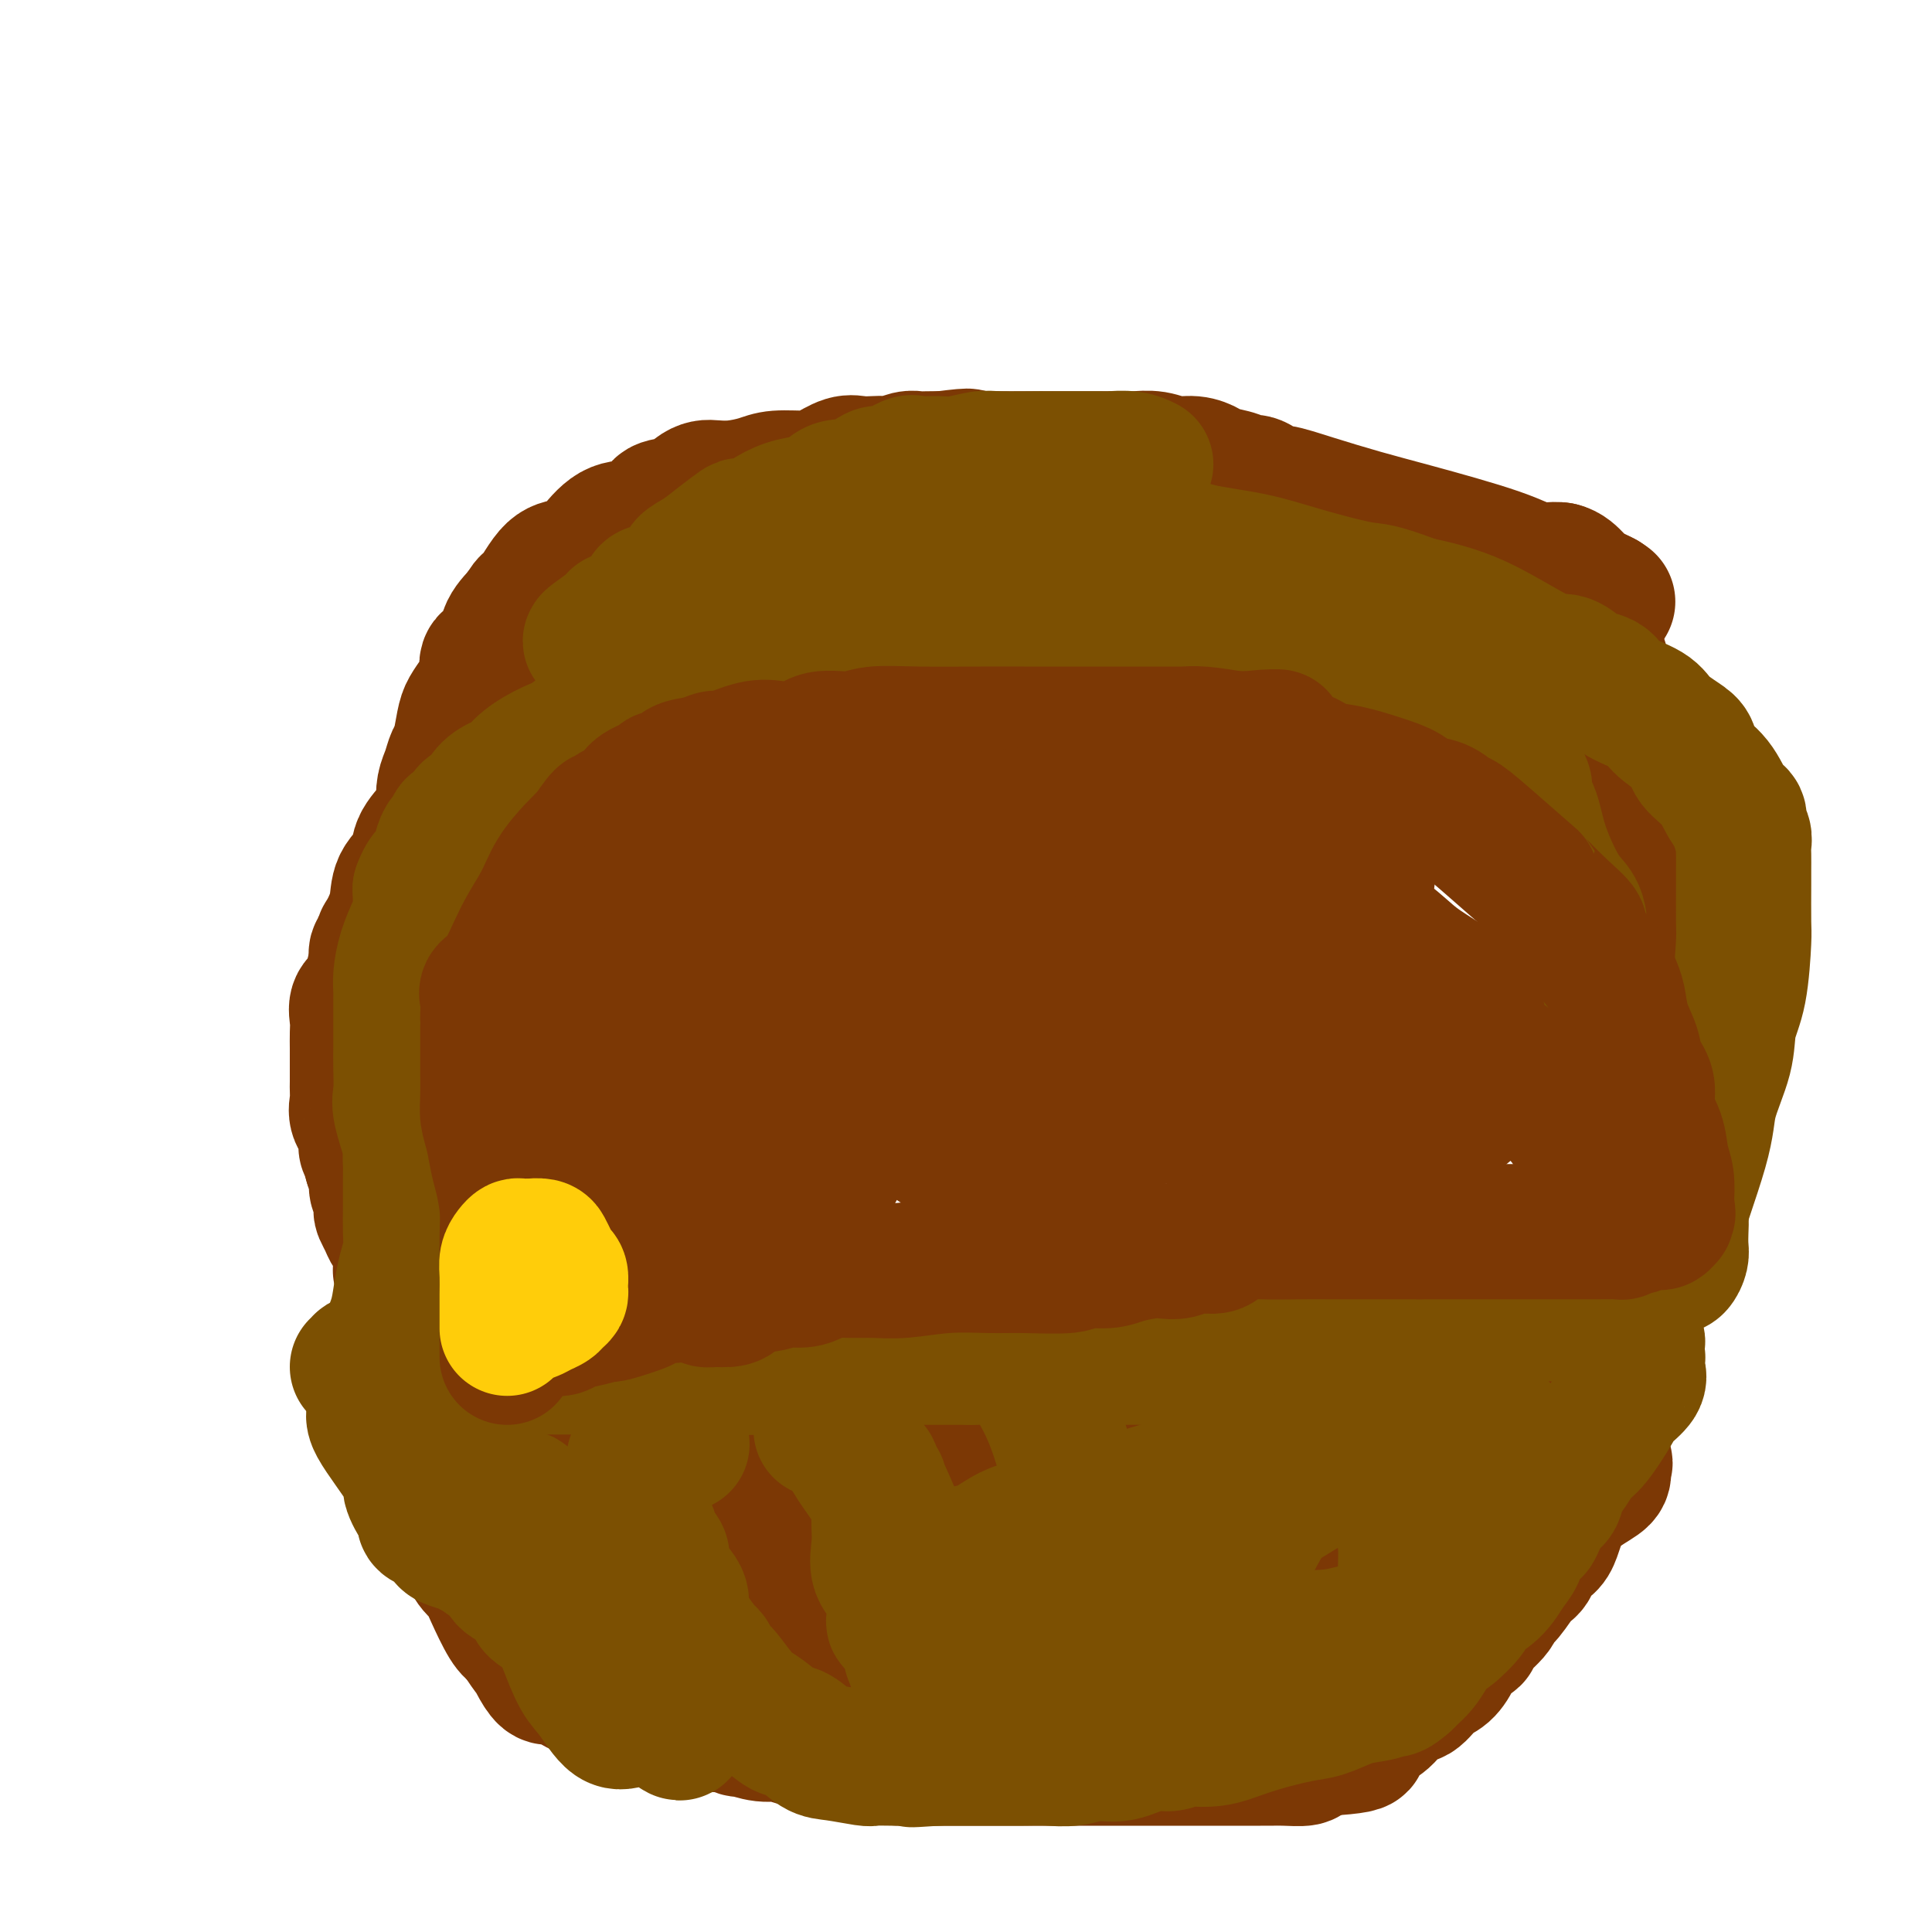 <svg viewBox='0 0 400 400' version='1.1' xmlns='http://www.w3.org/2000/svg' xmlns:xlink='http://www.w3.org/1999/xlink'><g fill='none' stroke='#7C3805' stroke-width='28' stroke-linecap='round' stroke-linejoin='round'><path d='M78,284c-0.184,-0.000 -0.368,-0.000 0,0c0.368,0.000 1.288,0.000 2,0c0.712,-0.000 1.215,-0.000 3,0c1.785,0.000 4.850,0.000 7,0c2.150,-0.000 3.384,-0.000 5,0c1.616,0.000 3.615,0.000 6,0c2.385,-0.000 5.154,-0.000 8,0c2.846,0.000 5.767,0.000 12,0c6.233,-0.000 15.779,-0.000 20,0c4.221,0.000 3.117,0.000 9,0c5.883,-0.000 18.752,-0.000 27,0c8.248,0.000 11.876,0.000 16,0c4.124,-0.000 8.746,-0.001 13,0c4.254,0.001 8.141,0.003 12,0c3.859,-0.003 7.689,-0.012 11,0c3.311,0.012 6.103,0.046 9,0c2.897,-0.046 5.900,-0.170 9,0c3.100,0.170 6.296,0.634 9,0c2.704,-0.634 4.914,-2.366 8,-3c3.086,-0.634 7.048,-0.170 9,0c1.952,0.170 1.894,0.046 4,0c2.106,-0.046 6.375,-0.012 10,0c3.625,0.012 6.607,0.004 10,0c3.393,-0.004 7.196,-0.002 11,0'/><path d='M308,281c37.503,-0.464 16.259,-0.124 10,0c-6.259,0.124 2.467,0.033 7,0c4.533,-0.033 4.875,-0.009 6,0c1.125,0.009 3.034,0.002 4,0c0.966,-0.002 0.990,-0.001 1,0c0.010,0.001 0.005,0.000 0,0'/><path d='M83,282c-0.000,0.337 -0.000,0.674 0,1c0.000,0.326 0.000,0.641 0,1c-0.000,0.359 -0.001,0.764 0,1c0.001,0.236 0.004,0.305 0,1c-0.004,0.695 -0.015,2.018 0,3c0.015,0.982 0.057,1.624 0,2c-0.057,0.376 -0.212,0.486 0,1c0.212,0.514 0.792,1.431 1,2c0.208,0.569 0.044,0.791 0,1c-0.044,0.209 0.031,0.407 0,1c-0.031,0.593 -0.167,1.581 0,2c0.167,0.419 0.636,0.269 1,1c0.364,0.731 0.621,2.345 1,3c0.379,0.655 0.879,0.353 1,1c0.121,0.647 -0.137,2.243 0,3c0.137,0.757 0.669,0.677 1,1c0.331,0.323 0.461,1.051 1,2c0.539,0.949 1.488,2.121 2,3c0.512,0.879 0.588,1.465 1,2c0.412,0.535 1.160,1.020 2,2c0.840,0.980 1.771,2.454 2,3c0.229,0.546 -0.244,0.163 0,1c0.244,0.837 1.206,2.893 2,4c0.794,1.107 1.419,1.266 2,2c0.581,0.734 1.118,2.044 2,4c0.882,1.956 2.109,4.559 3,6c0.891,1.441 1.445,1.721 2,2'/><path d='M107,338c3.740,5.784 3.090,4.243 3,4c-0.090,-0.243 0.378,0.811 1,2c0.622,1.189 1.396,2.513 2,3c0.604,0.487 1.038,0.137 1,0c-0.038,-0.137 -0.547,-0.061 0,0c0.547,0.061 2.150,0.106 3,0c0.850,-0.106 0.948,-0.365 1,0c0.052,0.365 0.060,1.352 1,2c0.940,0.648 2.813,0.957 4,1c1.187,0.043 1.688,-0.181 2,0c0.312,0.181 0.436,0.767 1,1c0.564,0.233 1.569,0.113 2,0c0.431,-0.113 0.290,-0.220 1,0c0.710,0.220 2.272,0.765 3,1c0.728,0.235 0.622,0.158 1,0c0.378,-0.158 1.241,-0.397 2,0c0.759,0.397 1.414,1.431 2,2c0.586,0.569 1.104,0.673 2,1c0.896,0.327 2.171,0.876 3,1c0.829,0.124 1.214,-0.178 2,0c0.786,0.178 1.973,0.836 3,1c1.027,0.164 1.892,-0.167 3,0c1.108,0.167 2.457,0.833 3,1c0.543,0.167 0.278,-0.165 1,0c0.722,0.165 2.431,0.828 4,1c1.569,0.172 2.999,-0.146 4,0c1.001,0.146 1.572,0.756 3,1c1.428,0.244 3.714,0.122 6,0'/><path d='M171,360c9.286,2.132 3.503,0.964 3,1c-0.503,0.036 4.276,1.278 7,2c2.724,0.722 3.393,0.926 5,1c1.607,0.074 4.151,0.020 5,0c0.849,-0.020 0.003,-0.005 1,0c0.997,0.005 3.836,0.001 6,0c2.164,-0.001 3.654,-0.000 5,0c1.346,0.000 2.547,0.000 4,0c1.453,-0.000 3.156,-0.000 4,0c0.844,0.000 0.829,0.000 2,0c1.171,-0.000 3.528,-0.000 5,0c1.472,0.000 2.057,0.000 3,0c0.943,-0.000 2.242,-0.000 3,0c0.758,0.000 0.973,0.000 2,0c1.027,-0.000 2.864,-0.000 4,0c1.136,0.000 1.571,0.000 2,0c0.429,-0.000 0.852,-0.000 2,0c1.148,0.000 3.020,0.000 4,0c0.980,-0.000 1.069,-0.000 2,0c0.931,0.000 2.703,0.000 4,0c1.297,-0.000 2.119,-0.000 3,0c0.881,0.000 1.821,0.000 3,0c1.179,-0.000 2.596,-0.000 4,0c1.404,0.000 2.793,0.001 4,0c1.207,-0.001 2.230,-0.003 3,0c0.770,0.003 1.286,0.012 2,0c0.714,-0.012 1.624,-0.044 3,0c1.376,0.044 3.217,0.166 4,0c0.783,-0.166 0.510,-0.619 1,-1c0.490,-0.381 1.745,-0.691 3,-1'/><path d='M274,362c13.940,-0.811 4.792,-1.840 2,-2c-2.792,-0.160 0.774,0.548 3,0c2.226,-0.548 3.113,-2.353 4,-3c0.887,-0.647 1.774,-0.136 3,-1c1.226,-0.864 2.791,-3.103 4,-4c1.209,-0.897 2.062,-0.452 3,-1c0.938,-0.548 1.963,-2.088 3,-3c1.037,-0.912 2.088,-1.197 3,-2c0.912,-0.803 1.684,-2.123 2,-3c0.316,-0.877 0.174,-1.309 1,-2c0.826,-0.691 2.619,-1.639 3,-2c0.381,-0.361 -0.649,-0.135 0,-1c0.649,-0.865 2.976,-2.821 4,-4c1.024,-1.179 0.745,-1.581 1,-2c0.255,-0.419 1.045,-0.856 2,-2c0.955,-1.144 2.076,-2.994 3,-4c0.924,-1.006 1.652,-1.169 2,-2c0.348,-0.831 0.318,-2.329 1,-3c0.682,-0.671 2.077,-0.513 3,-2c0.923,-1.487 1.375,-4.619 3,-7c1.625,-2.381 4.424,-4.011 6,-5c1.576,-0.989 1.927,-1.337 2,-2c0.073,-0.663 -0.134,-1.640 0,-2c0.134,-0.360 0.610,-0.103 0,0c-0.610,0.103 -2.305,0.051 -4,0'/><path d='M328,303c-0.726,-0.011 -0.542,0.962 -2,2c-1.458,1.038 -4.559,2.140 -6,3c-1.441,0.860 -1.221,1.479 -2,2c-0.779,0.521 -2.557,0.945 -5,2c-2.443,1.055 -5.551,2.740 -8,4c-2.449,1.260 -4.238,2.096 -6,3c-1.762,0.904 -3.495,1.877 -5,3c-1.505,1.123 -2.782,2.396 -4,3c-1.218,0.604 -2.378,0.537 -4,1c-1.622,0.463 -3.708,1.454 -5,2c-1.292,0.546 -1.792,0.648 -3,1c-1.208,0.352 -3.124,0.956 -5,2c-1.876,1.044 -3.712,2.528 -6,3c-2.288,0.472 -5.029,-0.070 -8,0c-2.971,0.070 -6.174,0.751 -10,1c-3.826,0.249 -8.276,0.068 -12,0c-3.724,-0.068 -6.723,-0.021 -13,0c-6.277,0.021 -15.831,0.017 -20,0c-4.169,-0.017 -2.952,-0.046 -6,0c-3.048,0.046 -10.359,0.168 -15,0c-4.641,-0.168 -6.612,-0.628 -9,-1c-2.388,-0.372 -5.194,-0.658 -7,-1c-1.806,-0.342 -2.610,-0.740 -4,-1c-1.390,-0.260 -3.364,-0.382 -5,-1c-1.636,-0.618 -2.934,-1.731 -4,-2c-1.066,-0.269 -1.902,0.308 -3,0c-1.098,-0.308 -2.460,-1.500 -4,-2c-1.540,-0.500 -3.258,-0.309 -6,-1c-2.742,-0.691 -6.507,-2.263 -9,-3c-2.493,-0.737 -3.712,-0.639 -5,-1c-1.288,-0.361 -2.644,-1.180 -4,-2'/><path d='M123,320c-10.441,-2.710 -6.545,-1.986 -6,-2c0.545,-0.014 -2.261,-0.768 -5,-2c-2.739,-1.232 -5.411,-2.943 -7,-4c-1.589,-1.057 -2.094,-1.460 -4,-2c-1.906,-0.540 -5.214,-1.216 -7,-2c-1.786,-0.784 -2.051,-1.675 -2,-2c0.051,-0.325 0.416,-0.085 1,0c0.584,0.085 1.386,0.017 3,0c1.614,-0.017 4.042,0.019 5,0c0.958,-0.019 0.448,-0.094 1,0c0.552,0.094 2.167,0.357 4,0c1.833,-0.357 3.885,-1.333 5,-2c1.115,-0.667 1.294,-1.024 3,-1c1.706,0.024 4.938,0.428 7,0c2.062,-0.428 2.955,-1.688 4,-2c1.045,-0.312 2.241,0.322 4,0c1.759,-0.322 4.080,-1.602 6,-2c1.920,-0.398 3.440,0.085 4,0c0.560,-0.085 0.160,-0.739 1,-1c0.840,-0.261 2.920,-0.131 5,0'/><path d='M145,298c9.122,-1.238 5.426,-0.332 5,0c-0.426,0.332 2.417,0.089 4,0c1.583,-0.089 1.905,-0.024 4,0c2.095,0.024 5.963,0.006 9,0c3.037,-0.006 5.243,-0.002 8,0c2.757,0.002 6.065,0.000 10,0c3.935,-0.000 8.498,-0.000 13,0c4.502,0.000 8.944,-0.000 13,0c4.056,0.000 7.727,0.001 11,0c3.273,-0.001 6.149,-0.005 8,0c1.851,0.005 2.676,0.017 4,0c1.324,-0.017 3.145,-0.065 4,0c0.855,0.065 0.742,0.242 2,0c1.258,-0.242 3.887,-0.902 5,-1c1.113,-0.098 0.711,0.366 2,0c1.289,-0.366 4.270,-1.562 7,-2c2.730,-0.438 5.207,-0.117 8,0c2.793,0.117 5.900,0.031 9,0c3.100,-0.031 6.193,-0.008 9,0c2.807,0.008 5.329,0.002 7,0c1.671,-0.002 2.492,-0.001 3,0c0.508,0.001 0.703,0.000 1,0c0.297,-0.000 0.695,-0.000 1,0c0.305,0.000 0.516,0.000 1,0c0.484,-0.000 1.242,-0.000 2,0'/><path d='M295,295c23.428,-0.178 6.999,0.876 1,2c-5.999,1.124 -1.567,2.317 0,4c1.567,1.683 0.269,3.855 0,7c-0.269,3.145 0.489,7.262 0,10c-0.489,2.738 -2.227,4.097 -3,5c-0.773,0.903 -0.581,1.351 -1,2c-0.419,0.649 -1.448,1.500 -2,2c-0.552,0.500 -0.627,0.648 -1,1c-0.373,0.352 -1.043,0.906 -2,1c-0.957,0.094 -2.199,-0.274 -3,0c-0.801,0.274 -1.159,1.190 -2,2c-0.841,0.810 -2.163,1.514 -3,2c-0.837,0.486 -1.188,0.753 -2,1c-0.812,0.247 -2.084,0.473 -3,1c-0.916,0.527 -1.474,1.356 -2,2c-0.526,0.644 -1.018,1.104 -2,1c-0.982,-0.104 -2.453,-0.771 -4,0c-1.547,0.771 -3.170,2.981 -5,4c-1.830,1.019 -3.866,0.846 -5,1c-1.134,0.154 -1.367,0.633 -2,1c-0.633,0.367 -1.668,0.620 -3,1c-1.332,0.380 -2.962,0.886 -4,1c-1.038,0.114 -1.485,-0.166 -2,0c-0.515,0.166 -1.097,0.776 -2,1c-0.903,0.224 -2.126,0.060 -3,0c-0.874,-0.060 -1.399,-0.016 -2,0c-0.601,0.016 -1.277,0.004 -2,0c-0.723,-0.004 -1.492,-0.001 -2,0c-0.508,0.001 -0.754,0.001 -1,0'/><path d='M233,347c-4.978,0.774 -3.422,0.207 -3,0c0.422,-0.207 -0.289,-0.056 -1,0c-0.711,0.056 -1.422,0.016 -2,0c-0.578,-0.016 -1.022,-0.008 -2,0c-0.978,0.008 -2.488,0.016 -3,0c-0.512,-0.016 -0.024,-0.054 -1,0c-0.976,0.054 -3.416,0.202 -5,0c-1.584,-0.202 -2.313,-0.754 -5,-1c-2.687,-0.246 -7.332,-0.185 -11,-1c-3.668,-0.815 -6.359,-2.506 -9,-3c-2.641,-0.494 -5.233,0.208 -7,0c-1.767,-0.208 -2.710,-1.327 -3,-2c-0.290,-0.673 0.073,-0.901 0,-1c-0.073,-0.099 -0.582,-0.068 -1,0c-0.418,0.068 -0.746,0.173 -1,0c-0.254,-0.173 -0.434,-0.624 -1,-1c-0.566,-0.376 -1.516,-0.678 -2,-1c-0.484,-0.322 -0.500,-0.662 -1,-1c-0.500,-0.338 -1.483,-0.672 -2,-1c-0.517,-0.328 -0.570,-0.651 -1,-1c-0.430,-0.349 -1.239,-0.724 -2,-1c-0.761,-0.276 -1.474,-0.454 -2,-1c-0.526,-0.546 -0.867,-1.459 -1,-2c-0.133,-0.541 -0.060,-0.708 0,-1c0.060,-0.292 0.108,-0.709 0,-1c-0.108,-0.291 -0.371,-0.456 -1,-1c-0.629,-0.544 -1.622,-1.465 -2,-2c-0.378,-0.535 -0.140,-0.682 0,-1c0.140,-0.318 0.183,-0.805 0,-1c-0.183,-0.195 -0.591,-0.097 -1,0'/><path d='M163,323c-0.759,-1.647 -0.156,-1.264 0,-1c0.156,0.264 -0.136,0.409 1,0c1.136,-0.409 3.699,-1.371 6,-2c2.301,-0.629 4.342,-0.925 6,-1c1.658,-0.075 2.935,0.071 4,0c1.065,-0.071 1.917,-0.359 4,-1c2.083,-0.641 5.397,-1.636 8,-2c2.603,-0.364 4.495,-0.098 6,0c1.505,0.098 2.623,0.026 5,0c2.377,-0.026 6.014,-0.007 9,0c2.986,0.007 5.322,0.001 9,0c3.678,-0.001 8.698,0.002 12,0c3.302,-0.002 4.886,-0.011 7,0c2.114,0.011 4.760,0.041 7,0c2.240,-0.041 4.076,-0.154 6,0c1.924,0.154 3.936,0.574 6,0c2.064,-0.574 4.178,-2.144 7,-3c2.822,-0.856 6.351,-0.999 8,-1c1.649,-0.001 1.418,0.140 3,0c1.582,-0.140 4.976,-0.560 7,-1c2.024,-0.440 2.676,-0.902 3,-1c0.324,-0.098 0.318,0.166 1,0c0.682,-0.166 2.052,-0.762 2,-1c-0.052,-0.238 -1.526,-0.119 -3,0'/><path d='M287,309c-1.321,-0.089 -3.124,-0.312 -6,0c-2.876,0.312 -6.824,1.158 -11,2c-4.176,0.842 -8.579,1.679 -13,2c-4.421,0.321 -8.860,0.128 -14,1c-5.140,0.872 -10.981,2.811 -16,4c-5.019,1.189 -9.217,1.628 -14,2c-4.783,0.372 -10.153,0.678 -14,1c-3.847,0.322 -6.171,0.661 -9,1c-2.829,0.339 -6.162,0.679 -8,1c-1.838,0.321 -2.182,0.622 -3,1c-0.818,0.378 -2.109,0.833 -3,1c-0.891,0.167 -1.382,0.045 -2,0c-0.618,-0.045 -1.362,-0.012 -2,0c-0.638,0.012 -1.171,0.003 -2,0c-0.829,-0.003 -1.955,-0.001 -3,0c-1.045,0.001 -2.010,0.000 -3,0c-0.990,-0.000 -2.006,-0.000 -3,0c-0.994,0.000 -1.965,0.000 -3,0c-1.035,-0.000 -2.133,-0.000 -3,0c-0.867,0.000 -1.503,0.000 -2,0c-0.497,-0.000 -0.856,-0.000 -1,0c-0.144,0.000 -0.072,0.000 0,0'/><path d='M87,272c0.083,0.004 0.167,0.008 0,0c-0.167,-0.008 -0.584,-0.030 -1,0c-0.416,0.030 -0.829,0.110 -1,0c-0.171,-0.110 -0.099,-0.411 0,-1c0.099,-0.589 0.224,-1.466 0,-2c-0.224,-0.534 -0.796,-0.726 -1,-1c-0.204,-0.274 -0.041,-0.631 0,-1c0.041,-0.369 -0.042,-0.751 0,-1c0.042,-0.249 0.208,-0.366 0,-1c-0.208,-0.634 -0.792,-1.784 -1,-2c-0.208,-0.216 -0.041,0.503 0,0c0.041,-0.503 -0.045,-2.228 0,-3c0.045,-0.772 0.219,-0.591 0,-1c-0.219,-0.409 -0.833,-1.409 -1,-2c-0.167,-0.591 0.113,-0.773 0,-1c-0.113,-0.227 -0.618,-0.497 -1,-1c-0.382,-0.503 -0.642,-1.237 -1,-2c-0.358,-0.763 -0.813,-1.555 -1,-2c-0.187,-0.445 -0.105,-0.545 0,-1c0.105,-0.455 0.234,-1.266 0,-2c-0.234,-0.734 -0.832,-1.390 -1,-2c-0.168,-0.610 0.095,-1.174 0,-2c-0.095,-0.826 -0.547,-1.913 -1,-3'/><path d='M77,241c-1.489,-4.907 -0.210,-1.674 0,-1c0.210,0.674 -0.648,-1.212 -1,-2c-0.352,-0.788 -0.200,-0.476 0,-1c0.200,-0.524 0.446,-1.882 0,-3c-0.446,-1.118 -1.584,-1.997 -2,-3c-0.416,-1.003 -0.112,-2.130 0,-3c0.112,-0.870 0.030,-1.482 0,-2c-0.030,-0.518 -0.007,-0.942 0,-2c0.007,-1.058 0.000,-2.749 0,-4c-0.000,-1.251 0.007,-2.063 0,-3c-0.007,-0.937 -0.027,-1.998 0,-3c0.027,-1.002 0.099,-1.946 0,-3c-0.099,-1.054 -0.371,-2.217 0,-3c0.371,-0.783 1.386,-1.185 2,-2c0.614,-0.815 0.828,-2.042 1,-3c0.172,-0.958 0.303,-1.648 1,-3c0.697,-1.352 1.959,-3.366 3,-5c1.041,-1.634 1.859,-2.889 3,-4c1.141,-1.111 2.604,-2.079 4,-4c1.396,-1.921 2.724,-4.797 4,-7c1.276,-2.203 2.500,-3.734 4,-5c1.500,-1.266 3.276,-2.267 4,-3c0.724,-0.733 0.398,-1.197 1,-2c0.602,-0.803 2.134,-1.943 3,-3c0.866,-1.057 1.066,-2.029 2,-3c0.934,-0.971 2.601,-1.941 4,-3c1.399,-1.059 2.531,-2.208 3,-3c0.469,-0.792 0.277,-1.226 1,-2c0.723,-0.774 2.362,-1.887 4,-3'/><path d='M118,153c4.776,-4.832 3.716,-3.411 5,-4c1.284,-0.589 4.912,-3.187 7,-5c2.088,-1.813 2.635,-2.842 4,-4c1.365,-1.158 3.546,-2.444 5,-3c1.454,-0.556 2.181,-0.381 3,-1c0.819,-0.619 1.730,-2.030 3,-3c1.270,-0.970 2.898,-1.499 4,-2c1.102,-0.501 1.678,-0.976 2,-1c0.322,-0.024 0.391,0.401 1,0c0.609,-0.401 1.760,-1.628 3,-2c1.240,-0.372 2.570,0.112 3,0c0.430,-0.112 -0.039,-0.818 1,-1c1.039,-0.182 3.588,0.162 5,0c1.412,-0.162 1.689,-0.828 3,-1c1.311,-0.172 3.657,0.150 5,0c1.343,-0.150 1.685,-0.772 3,-1c1.315,-0.228 3.605,-0.061 5,0c1.395,0.061 1.896,0.016 3,0c1.104,-0.016 2.812,-0.004 4,0c1.188,0.004 1.857,0.001 3,0c1.143,-0.001 2.761,-0.000 4,0c1.239,0.000 2.098,-0.001 4,0c1.902,0.001 4.845,0.004 7,0c2.155,-0.004 3.522,-0.015 5,0c1.478,0.015 3.066,0.056 4,0c0.934,-0.056 1.213,-0.207 2,0c0.787,0.207 2.082,0.774 3,1c0.918,0.226 1.459,0.113 2,0'/><path d='M221,126c10.195,-0.369 2.684,-0.293 1,0c-1.684,0.293 2.461,0.803 4,1c1.539,0.197 0.474,0.081 1,0c0.526,-0.081 2.645,-0.128 4,0c1.355,0.128 1.946,0.431 3,1c1.054,0.569 2.571,1.406 4,2c1.429,0.594 2.769,0.946 4,1c1.231,0.054 2.353,-0.189 3,0c0.647,0.189 0.819,0.811 2,1c1.181,0.189 3.369,-0.055 5,0c1.631,0.055 2.703,0.409 4,1c1.297,0.591 2.819,1.418 4,2c1.181,0.582 2.022,0.918 3,1c0.978,0.082 2.093,-0.090 3,0c0.907,0.090 1.607,0.442 3,1c1.393,0.558 3.479,1.320 5,2c1.521,0.680 2.477,1.277 4,2c1.523,0.723 3.614,1.574 5,2c1.386,0.426 2.066,0.429 3,1c0.934,0.571 2.121,1.709 3,2c0.879,0.291 1.449,-0.267 2,0c0.551,0.267 1.084,1.359 2,2c0.916,0.641 2.214,0.832 3,1c0.786,0.168 1.060,0.313 2,1c0.940,0.687 2.546,1.918 4,3c1.454,1.082 2.757,2.017 4,3c1.243,0.983 2.426,2.016 4,3c1.574,0.984 3.539,1.919 5,3c1.461,1.081 2.417,2.309 3,3c0.583,0.691 0.791,0.846 1,1'/><path d='M319,166c3.676,2.766 1.366,1.180 1,1c-0.366,-0.180 1.213,1.044 2,2c0.787,0.956 0.782,1.644 1,2c0.218,0.356 0.660,0.381 1,1c0.340,0.619 0.577,1.831 1,3c0.423,1.169 1.033,2.295 2,4c0.967,1.705 2.291,3.989 3,5c0.709,1.011 0.802,0.749 1,2c0.198,1.251 0.502,4.017 1,6c0.498,1.983 1.190,3.185 2,4c0.810,0.815 1.737,1.242 2,2c0.263,0.758 -0.140,1.846 0,3c0.140,1.154 0.821,2.373 1,3c0.179,0.627 -0.144,0.660 0,1c0.144,0.340 0.757,0.986 1,1c0.243,0.014 0.118,-0.605 0,0c-0.118,0.605 -0.228,2.435 0,4c0.228,1.565 0.793,2.867 1,4c0.207,1.133 0.055,2.097 0,3c-0.055,0.903 -0.015,1.743 0,3c0.015,1.257 0.004,2.930 0,4c-0.004,1.070 -0.001,1.536 0,3c0.001,1.464 0.000,3.925 0,5c-0.000,1.075 -0.000,0.762 0,1c0.000,0.238 0.000,1.026 0,2c-0.000,0.974 -0.000,2.134 0,3c0.000,0.866 0.000,1.438 0,2c-0.000,0.562 -0.000,1.113 0,2c0.000,0.887 0.000,2.111 0,3c-0.000,0.889 -0.000,1.445 0,2'/><path d='M339,247c0.448,8.102 0.068,3.859 0,3c-0.068,-0.859 0.177,1.668 0,3c-0.177,1.332 -0.777,1.470 -1,2c-0.223,0.530 -0.068,1.450 0,2c0.068,0.550 0.048,0.728 0,1c-0.048,0.272 -0.123,0.638 0,1c0.123,0.362 0.446,0.721 1,0c0.554,-0.721 1.339,-2.521 2,-4c0.661,-1.479 1.199,-2.638 2,-4c0.801,-1.362 1.865,-2.927 3,-5c1.135,-2.073 2.343,-4.655 3,-7c0.657,-2.345 0.765,-4.453 1,-6c0.235,-1.547 0.599,-2.535 1,-4c0.401,-1.465 0.840,-3.409 1,-5c0.160,-1.591 0.043,-2.830 0,-4c-0.043,-1.170 -0.012,-2.271 0,-3c0.012,-0.729 0.003,-1.085 0,-2c-0.003,-0.915 -0.001,-2.390 0,-4c0.001,-1.610 0.000,-3.357 0,-5c-0.000,-1.643 -0.000,-3.184 0,-4c0.000,-0.816 0.000,-0.908 0,-1'/><path d='M352,201c0.284,-6.436 -0.506,-3.525 -1,-4c-0.494,-0.475 -0.692,-4.337 -1,-6c-0.308,-1.663 -0.727,-1.126 -1,-2c-0.273,-0.874 -0.402,-3.159 -1,-4c-0.598,-0.841 -1.667,-0.238 -2,-1c-0.333,-0.762 0.070,-2.890 0,-4c-0.070,-1.110 -0.614,-1.203 -1,-2c-0.386,-0.797 -0.613,-2.299 -1,-3c-0.387,-0.701 -0.934,-0.600 -1,-1c-0.066,-0.400 0.347,-1.300 0,-2c-0.347,-0.700 -1.455,-1.198 -2,-2c-0.545,-0.802 -0.527,-1.908 -1,-3c-0.473,-1.092 -1.436,-2.172 -2,-3c-0.564,-0.828 -0.728,-1.406 -1,-2c-0.272,-0.594 -0.651,-1.205 -1,-2c-0.349,-0.795 -0.666,-1.774 -1,-2c-0.334,-0.226 -0.684,0.301 -1,0c-0.316,-0.301 -0.599,-1.432 -1,-2c-0.401,-0.568 -0.920,-0.574 -1,-1c-0.080,-0.426 0.278,-1.271 0,-2c-0.278,-0.729 -1.191,-1.342 -2,-2c-0.809,-0.658 -1.513,-1.361 -2,-2c-0.487,-0.639 -0.758,-1.214 -1,-2c-0.242,-0.786 -0.456,-1.784 -1,-2c-0.544,-0.216 -1.420,0.349 -2,0c-0.580,-0.349 -0.866,-1.613 -1,-2c-0.134,-0.387 -0.116,0.104 0,0c0.116,-0.104 0.330,-0.801 0,-1c-0.330,-0.199 -1.204,0.100 -2,0c-0.796,-0.100 -1.513,-0.600 -2,-1c-0.487,-0.400 -0.743,-0.700 -1,-1'/><path d='M318,140c-2.143,-1.285 -3.501,-1.996 -4,-2c-0.499,-0.004 -0.138,0.700 -1,0c-0.862,-0.700 -2.948,-2.802 -4,-4c-1.052,-1.198 -1.072,-1.490 -2,-2c-0.928,-0.510 -2.765,-1.236 -4,-2c-1.235,-0.764 -1.870,-1.566 -3,-2c-1.130,-0.434 -2.757,-0.502 -4,-1c-1.243,-0.498 -2.103,-1.428 -3,-2c-0.897,-0.572 -1.830,-0.788 -3,-1c-1.170,-0.212 -2.578,-0.420 -4,-1c-1.422,-0.580 -2.858,-1.533 -4,-2c-1.142,-0.467 -1.990,-0.449 -3,-1c-1.010,-0.551 -2.182,-1.671 -3,-2c-0.818,-0.329 -1.280,0.134 -2,0c-0.720,-0.134 -1.697,-0.866 -2,-1c-0.303,-0.134 0.067,0.330 -1,0c-1.067,-0.330 -3.572,-1.455 -6,-2c-2.428,-0.545 -4.781,-0.510 -7,-1c-2.219,-0.490 -4.306,-1.505 -6,-2c-1.694,-0.495 -2.995,-0.471 -4,-1c-1.005,-0.529 -1.715,-1.609 -3,-2c-1.285,-0.391 -3.147,-0.091 -4,0c-0.853,0.091 -0.698,-0.028 -1,0c-0.302,0.028 -1.060,0.204 -2,0c-0.940,-0.204 -2.061,-0.787 -3,-1c-0.939,-0.213 -1.697,-0.057 -2,0c-0.303,0.057 -0.150,0.015 -1,0c-0.850,-0.015 -2.702,-0.004 -4,0c-1.298,0.004 -2.042,0.001 -3,0c-0.958,-0.001 -2.131,-0.000 -3,0c-0.869,0.000 -1.435,0.000 -2,0'/><path d='M220,108c-4.471,-0.162 -3.150,-0.068 -4,0c-0.850,0.068 -3.871,0.109 -5,0c-1.129,-0.109 -0.366,-0.369 -1,-1c-0.634,-0.631 -2.666,-1.633 -5,-2c-2.334,-0.367 -4.971,-0.098 -7,0c-2.029,0.098 -3.450,0.026 -4,0c-0.550,-0.026 -0.230,-0.007 -1,0c-0.770,0.007 -2.629,0.002 -4,0c-1.371,-0.002 -2.254,-0.000 -3,0c-0.746,0.000 -1.354,0.000 -2,0c-0.646,-0.000 -1.329,0.000 -2,0c-0.671,-0.000 -1.331,-0.001 -2,0c-0.669,0.001 -1.346,0.003 -2,0c-0.654,-0.003 -1.286,-0.012 -2,0c-0.714,0.012 -1.509,0.045 -2,0c-0.491,-0.045 -0.676,-0.169 -1,0c-0.324,0.169 -0.787,0.629 -2,1c-1.213,0.371 -3.176,0.651 -4,1c-0.824,0.349 -0.510,0.766 -1,1c-0.490,0.234 -1.783,0.286 -3,1c-1.217,0.714 -2.357,2.091 -4,3c-1.643,0.909 -3.789,1.350 -5,2c-1.211,0.650 -1.488,1.507 -2,2c-0.512,0.493 -1.259,0.621 -2,1c-0.741,0.379 -1.477,1.009 -3,2c-1.523,0.991 -3.833,2.344 -5,3c-1.167,0.656 -1.191,0.616 -2,1c-0.809,0.384 -2.405,1.192 -4,2'/><path d='M136,125c-6.127,3.162 -2.444,1.068 -2,1c0.444,-0.068 -2.349,1.889 -4,3c-1.651,1.111 -2.159,1.375 -3,2c-0.841,0.625 -2.017,1.609 -4,3c-1.983,1.391 -4.775,3.188 -6,4c-1.225,0.812 -0.885,0.638 -2,2c-1.115,1.362 -3.687,4.260 -5,5c-1.313,0.740 -1.368,-0.679 -2,0c-0.632,0.679 -1.842,3.454 -3,5c-1.158,1.546 -2.264,1.862 -3,3c-0.736,1.138 -1.104,3.099 -2,4c-0.896,0.901 -2.322,0.743 -3,1c-0.678,0.257 -0.610,0.928 -1,2c-0.390,1.072 -1.240,2.544 -2,4c-0.760,1.456 -1.430,2.895 -2,4c-0.570,1.105 -1.041,1.876 -2,3c-0.959,1.124 -2.407,2.602 -3,4c-0.593,1.398 -0.331,2.716 -1,4c-0.669,1.284 -2.269,2.534 -3,4c-0.731,1.466 -0.592,3.147 -1,5c-0.408,1.853 -1.363,3.876 -2,5c-0.637,1.124 -0.955,1.347 -1,2c-0.045,0.653 0.184,1.736 0,2c-0.184,0.264 -0.779,-0.291 -1,0c-0.221,0.291 -0.066,1.429 0,2c0.066,0.571 0.042,0.576 0,1c-0.042,0.424 -0.104,1.268 0,2c0.104,0.732 0.374,1.351 0,2c-0.374,0.649 -1.393,1.328 -2,2c-0.607,0.672 -0.804,1.336 -1,2'/><path d='M75,208c-1.291,4.552 -0.520,3.432 0,3c0.520,-0.432 0.789,-0.176 1,0c0.211,0.176 0.364,0.270 1,0c0.636,-0.270 1.755,-0.906 3,-2c1.245,-1.094 2.618,-2.648 3,-3c0.382,-0.352 -0.225,0.497 0,-1c0.225,-1.497 1.283,-5.341 2,-8c0.717,-2.659 1.093,-4.132 1,-5c-0.093,-0.868 -0.655,-1.130 0,-3c0.655,-1.870 2.529,-5.347 3,-7c0.471,-1.653 -0.459,-1.481 0,-3c0.459,-1.519 2.308,-4.729 3,-7c0.692,-2.271 0.227,-3.603 0,-5c-0.227,-1.397 -0.215,-2.860 0,-4c0.215,-1.140 0.634,-1.957 1,-3c0.366,-1.043 0.678,-2.312 1,-3c0.322,-0.688 0.655,-0.796 1,-2c0.345,-1.204 0.702,-3.506 1,-5c0.298,-1.494 0.536,-2.180 1,-3c0.464,-0.820 1.156,-1.773 2,-3c0.844,-1.227 1.842,-2.729 2,-4c0.158,-1.271 -0.525,-2.310 0,-3c0.525,-0.690 2.257,-1.032 3,-2c0.743,-0.968 0.498,-2.562 1,-4c0.502,-1.438 1.751,-2.719 3,-4'/><path d='M108,127c2.115,-3.671 1.401,-1.348 2,-2c0.599,-0.652 2.511,-4.280 4,-6c1.489,-1.720 2.554,-1.531 4,-2c1.446,-0.469 3.274,-1.595 4,-2c0.726,-0.405 0.349,-0.087 1,-1c0.651,-0.913 2.331,-3.056 4,-4c1.669,-0.944 3.329,-0.690 5,-1c1.671,-0.310 3.354,-1.183 4,-2c0.646,-0.817 0.255,-1.578 1,-2c0.745,-0.422 2.627,-0.505 4,-1c1.373,-0.495 2.237,-1.403 3,-2c0.763,-0.597 1.426,-0.882 2,-1c0.574,-0.118 1.059,-0.070 2,0c0.941,0.070 2.337,0.161 4,0c1.663,-0.161 3.593,-0.572 5,-1c1.407,-0.428 2.291,-0.871 4,-1c1.709,-0.129 4.243,0.057 6,0c1.757,-0.057 2.736,-0.355 4,-1c1.264,-0.645 2.813,-1.636 4,-2c1.187,-0.364 2.012,-0.101 3,0c0.988,0.101 2.137,0.041 3,0c0.863,-0.041 1.438,-0.064 2,0c0.562,0.064 1.112,0.213 2,0c0.888,-0.213 2.114,-0.789 3,-1c0.886,-0.211 1.431,-0.057 2,0c0.569,0.057 1.163,0.016 2,0c0.837,-0.016 1.919,-0.008 3,0'/><path d='M195,95c8.600,-1.083 4.599,-0.290 4,0c-0.599,0.290 2.205,0.078 4,0c1.795,-0.078 2.580,-0.021 4,0c1.420,0.021 3.475,0.006 5,0c1.525,-0.006 2.519,-0.002 4,0c1.481,0.002 3.449,0.001 5,0c1.551,-0.001 2.687,-0.001 4,0c1.313,0.001 2.805,0.004 4,0c1.195,-0.004 2.094,-0.016 3,0c0.906,0.016 1.818,0.060 3,0c1.182,-0.060 2.632,-0.223 4,0c1.368,0.223 2.653,0.833 4,1c1.347,0.167 2.756,-0.109 4,0c1.244,0.109 2.324,0.601 3,1c0.676,0.399 0.948,0.703 2,1c1.052,0.297 2.883,0.586 4,1c1.117,0.414 1.519,0.953 2,1c0.481,0.047 1.042,-0.399 2,0c0.958,0.399 2.314,1.641 3,2c0.686,0.359 0.703,-0.165 2,0c1.297,0.165 3.875,1.019 7,2c3.125,0.981 6.797,2.089 10,3c3.203,0.911 5.937,1.624 11,3c5.063,1.376 12.456,3.415 17,5c4.544,1.585 6.239,2.715 8,3c1.761,0.285 3.588,-0.274 5,0c1.412,0.274 2.409,1.383 3,2c0.591,0.617 0.777,0.743 1,1c0.223,0.257 0.483,0.646 1,1c0.517,0.354 1.291,0.673 2,1c0.709,0.327 1.355,0.664 2,1'/><path d='M332,124c1.500,1.000 0.750,0.500 0,0'/><path d='M323,118c-0.012,-0.021 -0.024,-0.042 0,1c0.024,1.042 0.083,3.147 0,4c-0.083,0.853 -0.307,0.452 0,1c0.307,0.548 1.144,2.043 2,3c0.856,0.957 1.730,1.374 2,2c0.270,0.626 -0.064,1.460 0,2c0.064,0.540 0.527,0.784 1,1c0.473,0.216 0.957,0.404 1,1c0.043,0.596 -0.353,1.602 0,2c0.353,0.398 1.457,0.189 2,1c0.543,0.811 0.527,2.642 1,4c0.473,1.358 1.437,2.244 2,3c0.563,0.756 0.727,1.384 1,3c0.273,1.616 0.655,4.222 1,6c0.345,1.778 0.653,2.728 1,4c0.347,1.272 0.734,2.865 1,4c0.266,1.135 0.412,1.813 1,3c0.588,1.187 1.620,2.882 2,4c0.380,1.118 0.109,1.658 0,3c-0.109,1.342 -0.057,3.487 0,5c0.057,1.513 0.118,2.395 0,3c-0.118,0.605 -0.416,0.932 0,2c0.416,1.068 1.548,2.877 2,4c0.452,1.123 0.226,1.562 0,2'/><path d='M343,186c1.178,6.200 0.123,1.699 0,1c-0.123,-0.699 0.688,2.403 1,4c0.312,1.597 0.126,1.690 0,2c-0.126,0.310 -0.192,0.838 0,2c0.192,1.162 0.644,2.957 1,4c0.356,1.043 0.617,1.333 1,2c0.383,0.667 0.887,1.710 1,3c0.113,1.290 -0.166,2.825 0,4c0.166,1.175 0.777,1.989 1,3c0.223,1.011 0.060,2.218 0,3c-0.060,0.782 -0.016,1.137 0,2c0.016,0.863 0.004,2.232 0,3c-0.004,0.768 -0.001,0.934 0,1c0.001,0.066 0.001,0.033 0,0'/></g>
<g fill='none' stroke='#7C5002' stroke-width='28' stroke-linecap='round' stroke-linejoin='round'><path d='M78,293c0.013,0.250 0.026,0.501 0,0c-0.026,-0.501 -0.089,-1.752 0,-2c0.089,-0.248 0.332,0.507 0,1c-0.332,0.493 -1.237,0.724 0,3c1.237,2.276 4.617,6.599 6,9c1.383,2.401 0.770,2.881 1,4c0.230,1.119 1.304,2.877 2,4c0.696,1.123 1.013,1.610 1,2c-0.013,0.390 -0.356,0.682 0,1c0.356,0.318 1.411,0.663 2,1c0.589,0.337 0.710,0.668 1,1c0.290,0.332 0.748,0.666 1,1c0.252,0.334 0.299,0.667 1,1c0.701,0.333 2.058,0.667 3,1c0.942,0.333 1.471,0.667 2,1'/><path d='M98,321c1.988,1.120 1.960,0.921 2,1c0.040,0.079 0.150,0.436 1,1c0.850,0.564 2.442,1.334 3,2c0.558,0.666 0.084,1.228 1,2c0.916,0.772 3.222,1.754 4,2c0.778,0.246 0.029,-0.242 0,0c-0.029,0.242 0.663,1.216 1,2c0.337,0.784 0.319,1.380 1,2c0.681,0.620 2.061,1.266 3,2c0.939,0.734 1.438,1.557 2,2c0.562,0.443 1.188,0.507 2,1c0.812,0.493 1.810,1.414 2,2c0.190,0.586 -0.430,0.836 0,1c0.430,0.164 1.908,0.242 3,1c1.092,0.758 1.798,2.196 2,3c0.202,0.804 -0.101,0.975 0,1c0.101,0.025 0.604,-0.094 1,0c0.396,0.094 0.683,0.401 1,1c0.317,0.599 0.662,1.489 1,2c0.338,0.511 0.668,0.644 1,1c0.332,0.356 0.665,0.935 1,1c0.335,0.065 0.671,-0.385 1,0c0.329,0.385 0.652,1.605 1,2c0.348,0.395 0.720,-0.035 1,0c0.280,0.035 0.467,0.535 1,1c0.533,0.465 1.413,0.894 2,1c0.587,0.106 0.882,-0.113 1,0c0.118,0.113 0.059,0.556 0,1'/><path d='M137,356c6.418,5.414 2.961,1.450 2,0c-0.961,-1.450 0.572,-0.384 1,0c0.428,0.384 -0.248,0.087 -1,0c-0.752,-0.087 -1.580,0.037 -3,0c-1.420,-0.037 -3.433,-0.237 -5,0c-1.567,0.237 -2.688,0.909 -4,0c-1.312,-0.909 -2.815,-3.398 -4,-5c-1.185,-1.602 -2.053,-2.318 -3,-4c-0.947,-1.682 -1.974,-4.331 -3,-7c-1.026,-2.669 -2.051,-5.357 -3,-8c-0.949,-2.643 -1.824,-5.241 -2,-7c-0.176,-1.759 0.345,-2.678 0,-4c-0.345,-1.322 -1.556,-3.047 -2,-4c-0.444,-0.953 -0.122,-1.134 0,-2c0.122,-0.866 0.046,-2.419 0,-3c-0.046,-0.581 -0.060,-0.192 0,0c0.060,0.192 0.193,0.185 0,0c-0.193,-0.185 -0.713,-0.549 -1,-1c-0.287,-0.451 -0.341,-0.989 -1,-1c-0.659,-0.011 -1.924,0.507 -3,0c-1.076,-0.507 -1.962,-2.037 -3,-3c-1.038,-0.963 -2.229,-1.359 -3,-2c-0.771,-0.641 -1.124,-1.528 -2,-2c-0.876,-0.472 -2.276,-0.529 -3,-1c-0.724,-0.471 -0.772,-1.358 -1,-2c-0.228,-0.642 -0.637,-1.041 -1,-2c-0.363,-0.959 -0.682,-2.480 -1,-4'/><path d='M91,294c-0.467,-1.668 -0.136,-1.838 0,-2c0.136,-0.162 0.077,-0.317 0,-1c-0.077,-0.683 -0.171,-1.896 0,-3c0.171,-1.104 0.609,-2.100 1,-3c0.391,-0.900 0.737,-1.705 1,-2c0.263,-0.295 0.442,-0.079 1,0c0.558,0.079 1.494,0.021 2,0c0.506,-0.021 0.583,-0.006 1,0c0.417,0.006 1.174,0.002 2,0c0.826,-0.002 1.720,-0.000 3,0c1.280,0.000 2.945,0.000 5,0c2.055,-0.000 4.498,-0.000 6,0c1.502,0.000 2.063,-0.000 3,0c0.937,0.000 2.251,0.000 5,0c2.749,-0.000 6.932,-0.000 9,0c2.068,0.000 2.022,0.001 3,0c0.978,-0.001 2.981,-0.004 5,0c2.019,0.004 4.054,0.016 6,0c1.946,-0.016 3.802,-0.061 6,0c2.198,0.061 4.736,0.226 7,0c2.264,-0.226 4.252,-0.845 6,-1c1.748,-0.155 3.254,0.155 5,0c1.746,-0.155 3.731,-0.774 5,-1c1.269,-0.226 1.820,-0.061 3,0c1.180,0.061 2.987,0.016 4,0c1.013,-0.016 1.230,-0.004 3,0c1.770,0.004 5.092,0.001 7,0c1.908,-0.001 2.402,-0.000 4,0c1.598,0.000 4.299,0.000 7,0'/><path d='M201,281c17.859,-0.309 9.008,-0.082 8,0c-1.008,0.082 5.829,0.018 11,0c5.171,-0.018 8.676,0.009 12,0c3.324,-0.009 6.468,-0.053 10,0c3.532,0.053 7.454,0.204 10,0c2.546,-0.204 3.717,-0.761 5,-1c1.283,-0.239 2.677,-0.159 4,0c1.323,0.159 2.575,0.398 4,0c1.425,-0.398 3.022,-1.434 5,-2c1.978,-0.566 4.337,-0.664 6,-1c1.663,-0.336 2.628,-0.912 4,-1c1.372,-0.088 3.149,0.312 5,0c1.851,-0.312 3.775,-1.338 5,-2c1.225,-0.662 1.752,-0.962 3,-1c1.248,-0.038 3.217,0.186 5,0c1.783,-0.186 3.380,-0.782 5,-1c1.620,-0.218 3.262,-0.058 5,0c1.738,0.058 3.573,0.016 5,0c1.427,-0.016 2.447,-0.004 3,0c0.553,0.004 0.637,0.000 1,0c0.363,-0.000 1.003,0.003 2,0c0.997,-0.003 2.351,-0.013 3,0c0.649,0.013 0.595,0.050 1,0c0.405,-0.050 1.270,-0.186 2,0c0.730,0.186 1.325,0.693 2,1c0.675,0.307 1.428,0.412 3,1c1.572,0.588 3.962,1.658 5,2c1.038,0.342 0.725,-0.045 1,0c0.275,0.045 1.137,0.523 2,1'/><path d='M338,277c2.027,0.974 0.596,0.909 0,1c-0.596,0.091 -0.357,0.338 0,1c0.357,0.662 0.830,1.737 1,2c0.170,0.263 0.035,-0.288 0,0c-0.035,0.288 0.029,1.414 0,2c-0.029,0.586 -0.150,0.632 0,1c0.150,0.368 0.570,1.056 0,2c-0.570,0.944 -2.130,2.143 -3,3c-0.870,0.857 -1.049,1.373 -2,3c-0.951,1.627 -2.674,4.366 -4,6c-1.326,1.634 -2.256,2.165 -3,3c-0.744,0.835 -1.303,1.975 -2,3c-0.697,1.025 -1.534,1.933 -2,3c-0.466,1.067 -0.563,2.291 -1,3c-0.437,0.709 -1.216,0.903 -2,2c-0.784,1.097 -1.575,3.097 -2,4c-0.425,0.903 -0.485,0.709 -1,1c-0.515,0.291 -1.484,1.065 -2,2c-0.516,0.935 -0.580,2.030 -1,3c-0.420,0.970 -1.198,1.816 -2,3c-0.802,1.184 -1.629,2.707 -3,4c-1.371,1.293 -3.288,2.355 -4,3c-0.712,0.645 -0.221,0.872 -1,2c-0.779,1.128 -2.828,3.156 -4,4c-1.172,0.844 -1.466,0.502 -2,1c-0.534,0.498 -1.308,1.834 -2,3c-0.692,1.166 -1.302,2.160 -2,3c-0.698,0.840 -1.485,1.526 -2,2c-0.515,0.474 -0.757,0.737 -1,1'/><path d='M291,348c-3.456,3.119 -3.096,1.417 -3,1c0.096,-0.417 -0.074,0.451 -1,1c-0.926,0.549 -2.609,0.780 -4,1c-1.391,0.220 -2.490,0.430 -4,1c-1.510,0.570 -3.432,1.501 -5,2c-1.568,0.499 -2.784,0.565 -5,1c-2.216,0.435 -5.432,1.240 -8,2c-2.568,0.760 -4.486,1.476 -6,2c-1.514,0.524 -2.622,0.856 -4,1c-1.378,0.144 -3.025,0.099 -4,0c-0.975,-0.099 -1.277,-0.252 -2,0c-0.723,0.252 -1.865,0.908 -3,1c-1.135,0.092 -2.263,-0.382 -4,0c-1.737,0.382 -4.084,1.619 -6,2c-1.916,0.381 -3.400,-0.094 -5,0c-1.600,0.094 -3.314,0.757 -5,1c-1.686,0.243 -3.342,0.065 -5,0c-1.658,-0.065 -3.316,-0.017 -5,0c-1.684,0.017 -3.393,0.005 -5,0c-1.607,-0.005 -3.112,-0.001 -4,0c-0.888,0.001 -1.160,0.000 -2,0c-0.840,-0.000 -2.250,-0.000 -3,0c-0.750,0.000 -0.840,0.000 -1,0c-0.160,-0.000 -0.389,-0.000 -1,0c-0.611,0.000 -1.603,0.000 -2,0c-0.397,-0.000 -0.198,-0.000 0,0'/><path d='M194,364c-9.173,0.619 -3.607,0.166 -2,0c1.607,-0.166 -0.745,-0.043 -2,0c-1.255,0.043 -1.414,0.008 -2,0c-0.586,-0.008 -1.601,0.011 -3,0c-1.399,-0.011 -3.183,-0.052 -4,0c-0.817,0.052 -0.668,0.199 -2,0c-1.332,-0.199 -4.145,-0.742 -6,-1c-1.855,-0.258 -2.754,-0.230 -4,-1c-1.246,-0.770 -2.841,-2.339 -4,-3c-1.159,-0.661 -1.883,-0.413 -3,-1c-1.117,-0.587 -2.628,-2.007 -4,-3c-1.372,-0.993 -2.603,-1.559 -4,-3c-1.397,-1.441 -2.958,-3.757 -4,-5c-1.042,-1.243 -1.565,-1.414 -2,-2c-0.435,-0.586 -0.780,-1.588 -1,-2c-0.220,-0.412 -0.313,-0.234 -1,-1c-0.687,-0.766 -1.967,-2.475 -3,-4c-1.033,-1.525 -1.818,-2.866 -2,-4c-0.182,-1.134 0.239,-2.062 0,-3c-0.239,-0.938 -1.139,-1.886 -2,-3c-0.861,-1.114 -1.685,-2.393 -2,-3c-0.315,-0.607 -0.122,-0.542 0,-1c0.122,-0.458 0.175,-1.438 0,-2c-0.175,-0.562 -0.576,-0.704 -1,-1c-0.424,-0.296 -0.870,-0.744 -1,-1c-0.130,-0.256 0.056,-0.320 0,-1c-0.056,-0.680 -0.355,-1.978 -1,-3c-0.645,-1.022 -1.637,-1.769 -2,-3c-0.363,-1.231 -0.098,-2.947 0,-4c0.098,-1.053 0.028,-1.444 0,-2c-0.028,-0.556 -0.014,-1.278 0,-2'/><path d='M132,305c-1.394,-4.907 -0.380,-2.674 0,-2c0.380,0.674 0.126,-0.212 0,-1c-0.126,-0.788 -0.125,-1.479 1,-2c1.125,-0.521 3.374,-0.872 5,-1c1.626,-0.128 2.630,-0.035 3,0c0.370,0.035 0.106,0.010 0,0c-0.106,-0.010 -0.053,-0.005 0,0'/><path d='M170,296c0.352,-0.507 0.705,-1.014 1,-1c0.295,0.014 0.534,0.549 1,1c0.466,0.451 1.159,0.818 2,2c0.841,1.182 1.828,3.181 3,5c1.172,1.819 2.527,3.459 4,6c1.473,2.541 3.064,5.982 4,9c0.936,3.018 1.216,5.611 2,8c0.784,2.389 2.070,4.573 3,8c0.930,3.427 1.502,8.095 2,10c0.498,1.905 0.921,1.045 1,1c0.079,-0.045 -0.186,0.724 0,1c0.186,0.276 0.824,0.059 1,0c0.176,-0.059 -0.110,0.039 0,0c0.110,-0.039 0.617,-0.217 1,0c0.383,0.217 0.642,0.828 1,0c0.358,-0.828 0.817,-3.094 1,-4c0.183,-0.906 0.092,-0.453 0,0'/><path d='M210,281c1.734,2.196 3.469,4.392 5,7c1.531,2.608 2.859,5.627 4,9c1.141,3.373 2.095,7.098 3,9c0.905,1.902 1.760,1.979 3,3c1.240,1.021 2.866,2.984 5,5c2.134,2.016 4.775,4.085 6,6c1.225,1.915 1.033,3.676 2,5c0.967,1.324 3.094,2.211 4,3c0.906,0.789 0.590,1.482 1,2c0.410,0.518 1.546,0.862 2,1c0.454,0.138 0.227,0.069 0,0'/><path d='M278,271c0.483,-0.455 0.966,-0.909 2,0c1.034,0.909 2.620,3.183 3,5c0.380,1.817 -0.445,3.177 0,5c0.445,1.823 2.160,4.110 3,6c0.840,1.890 0.803,3.382 1,6c0.197,2.618 0.627,6.362 1,9c0.373,2.638 0.690,4.170 1,6c0.310,1.830 0.614,3.958 1,6c0.386,2.042 0.855,3.998 1,6c0.145,2.002 -0.033,4.050 0,6c0.033,1.950 0.278,3.804 0,5c-0.278,1.196 -1.078,1.736 -2,3c-0.922,1.264 -1.964,3.253 -3,4c-1.036,0.747 -2.066,0.253 -3,0c-0.934,-0.253 -1.774,-0.265 -3,0c-1.226,0.265 -2.839,0.808 -6,1c-3.161,0.192 -7.871,0.034 -11,0c-3.129,-0.034 -4.678,0.055 -6,0c-1.322,-0.055 -2.418,-0.254 -3,0c-0.582,0.254 -0.651,0.960 -1,0c-0.349,-0.960 -0.978,-3.585 0,-7c0.978,-3.415 3.561,-7.619 6,-12c2.439,-4.381 4.732,-8.939 7,-12c2.268,-3.061 4.512,-4.624 6,-6c1.488,-1.376 2.220,-2.565 3,-3c0.780,-0.435 1.607,-0.117 2,0c0.393,0.117 0.353,0.031 1,0c0.647,-0.031 1.982,-0.008 3,0c1.018,0.008 1.719,0.002 2,0c0.281,-0.002 0.140,-0.001 0,0'/><path d='M283,299c1.205,0.242 0.219,0.845 0,1c-0.219,0.155 0.330,-0.140 -3,2c-3.330,2.140 -10.539,6.713 -16,10c-5.461,3.287 -9.172,5.287 -13,7c-3.828,1.713 -7.771,3.138 -11,4c-3.229,0.862 -5.743,1.159 -9,2c-3.257,0.841 -7.257,2.225 -10,3c-2.743,0.775 -4.229,0.940 -5,1c-0.771,0.060 -0.826,0.016 -2,0c-1.174,-0.016 -3.466,-0.004 -5,0c-1.534,0.004 -2.309,0.001 -3,0c-0.691,-0.001 -1.298,-0.000 -2,0c-0.702,0.000 -1.498,-0.001 -2,0c-0.502,0.001 -0.711,0.002 -1,0c-0.289,-0.002 -0.660,-0.009 -1,0c-0.340,0.009 -0.650,0.035 -1,0c-0.350,-0.035 -0.742,-0.129 -1,0c-0.258,0.129 -0.384,0.482 0,-1c0.384,-1.482 1.278,-4.800 2,-6c0.722,-1.200 1.271,-0.284 3,-1c1.729,-0.716 4.637,-3.064 7,-4c2.363,-0.936 4.181,-0.458 7,-1c2.819,-0.542 6.641,-2.103 12,-4c5.359,-1.897 12.256,-4.130 20,-6c7.744,-1.870 16.333,-3.378 21,-4c4.667,-0.622 5.410,-0.360 10,-1c4.590,-0.640 13.026,-2.183 18,-3c4.974,-0.817 6.487,-0.909 8,-1'/><path d='M306,297c9.222,-1.393 3.777,-0.374 2,0c-1.777,0.374 0.115,0.105 1,0c0.885,-0.105 0.765,-0.044 1,0c0.235,0.044 0.825,0.073 1,0c0.175,-0.073 -0.066,-0.247 -2,0c-1.934,0.247 -5.562,0.916 -9,2c-3.438,1.084 -6.687,2.585 -12,4c-5.313,1.415 -12.689,2.745 -17,4c-4.311,1.255 -5.556,2.436 -10,5c-4.444,2.564 -12.089,6.510 -16,8c-3.911,1.490 -4.090,0.522 -6,1c-1.910,0.478 -5.552,2.401 -9,4c-3.448,1.599 -6.703,2.873 -9,4c-2.297,1.127 -3.635,2.108 -6,3c-2.365,0.892 -5.756,1.697 -7,2c-1.244,0.303 -0.342,0.106 -1,0c-0.658,-0.106 -2.877,-0.119 -4,0c-1.123,0.119 -1.151,0.372 -2,1c-0.849,0.628 -2.520,1.632 -3,2c-0.480,0.368 0.232,0.100 0,0c-0.232,-0.100 -1.409,-0.030 -2,0c-0.591,0.030 -0.595,0.022 -1,0c-0.405,-0.022 -1.212,-0.057 -2,0c-0.788,0.057 -1.558,0.208 -2,0c-0.442,-0.208 -0.555,-0.774 -1,-1c-0.445,-0.226 -1.223,-0.113 -2,0'/><path d='M188,336c-4.618,0.422 -2.663,-0.522 -2,-2c0.663,-1.478 0.034,-3.489 -1,-5c-1.034,-1.511 -2.473,-2.520 -3,-4c-0.527,-1.480 -0.141,-3.430 0,-5c0.141,-1.570 0.039,-2.759 0,-4c-0.039,-1.241 -0.014,-2.532 0,-4c0.014,-1.468 0.018,-3.111 0,-4c-0.018,-0.889 -0.056,-1.024 0,-1c0.056,0.024 0.207,0.208 0,0c-0.207,-0.208 -0.773,-0.809 -1,-1c-0.227,-0.191 -0.115,0.027 0,0c0.115,-0.027 0.232,-0.298 0,-1c-0.232,-0.702 -0.814,-1.836 0,0c0.814,1.836 3.025,6.642 4,9c0.975,2.358 0.713,2.268 1,7c0.287,4.732 1.123,14.285 2,19c0.877,4.715 1.793,4.591 2,5c0.207,0.409 -0.297,1.349 0,2c0.297,0.651 1.396,1.012 2,1c0.604,-0.012 0.714,-0.395 1,0c0.286,0.395 0.747,1.570 1,2c0.253,0.430 0.299,0.116 1,0c0.701,-0.116 2.057,-0.033 3,0c0.943,0.033 1.471,0.017 2,0'/><path d='M200,350c1.318,0.000 1.613,0.001 3,0c1.387,-0.001 3.866,-0.004 5,0c1.134,0.004 0.925,0.016 4,0c3.075,-0.016 9.436,-0.061 12,0c2.564,0.061 1.332,0.228 3,0c1.668,-0.228 6.236,-0.850 9,-1c2.764,-0.150 3.723,0.171 5,0c1.277,-0.171 2.871,-0.834 4,-1c1.129,-0.166 1.791,0.165 2,0c0.209,-0.165 -0.037,-0.828 0,-1c0.037,-0.172 0.356,0.146 1,0c0.644,-0.146 1.613,-0.756 2,-1c0.387,-0.244 0.194,-0.122 0,0'/><path d='M74,283c0.501,0.099 1.003,0.197 1,0c-0.003,-0.197 -0.509,-0.691 0,-1c0.509,-0.309 2.034,-0.434 3,-1c0.966,-0.566 1.373,-1.571 2,-3c0.627,-1.429 1.474,-3.280 2,-5c0.526,-1.720 0.729,-3.308 1,-5c0.271,-1.692 0.608,-3.489 1,-5c0.392,-1.511 0.837,-2.736 1,-4c0.163,-1.264 0.043,-2.566 0,-4c-0.043,-1.434 -0.010,-2.998 0,-5c0.010,-2.002 -0.005,-4.441 0,-6c0.005,-1.559 0.030,-2.239 0,-3c-0.030,-0.761 -0.113,-1.602 0,-2c0.113,-0.398 0.423,-0.351 0,-2c-0.423,-1.649 -1.577,-4.994 -2,-7c-0.423,-2.006 -0.113,-2.673 0,-4c0.113,-1.327 0.031,-3.314 0,-5c-0.031,-1.686 -0.009,-3.072 0,-4c0.009,-0.928 0.004,-1.398 0,-3c-0.004,-1.602 -0.009,-4.337 0,-6c0.009,-1.663 0.030,-2.253 0,-3c-0.030,-0.747 -0.113,-1.650 0,-3c0.113,-1.350 0.422,-3.145 1,-5c0.578,-1.855 1.425,-3.769 2,-5c0.575,-1.231 0.879,-1.780 1,-3c0.121,-1.220 0.061,-3.110 0,-5'/><path d='M87,184c1.250,-3.556 2.377,-3.444 3,-4c0.623,-0.556 0.744,-1.778 1,-3c0.256,-1.222 0.649,-2.444 1,-3c0.351,-0.556 0.661,-0.448 1,-1c0.339,-0.552 0.709,-1.765 1,-2c0.291,-0.235 0.505,0.508 1,0c0.495,-0.508 1.273,-2.267 2,-3c0.727,-0.733 1.403,-0.440 2,-1c0.597,-0.560 1.114,-1.975 2,-3c0.886,-1.025 2.139,-1.662 3,-2c0.861,-0.338 1.329,-0.377 2,-1c0.671,-0.623 1.543,-1.830 3,-3c1.457,-1.170 3.498,-2.304 5,-3c1.502,-0.696 2.464,-0.956 4,-2c1.536,-1.044 3.646,-2.874 5,-4c1.354,-1.126 1.954,-1.547 3,-2c1.046,-0.453 2.539,-0.936 4,-2c1.461,-1.064 2.890,-2.708 4,-4c1.110,-1.292 1.901,-2.231 3,-3c1.099,-0.769 2.506,-1.369 4,-2c1.494,-0.631 3.073,-1.291 4,-2c0.927,-0.709 1.200,-1.465 2,-2c0.800,-0.535 2.126,-0.850 3,-1c0.874,-0.150 1.295,-0.134 2,0c0.705,0.134 1.694,0.386 3,0c1.306,-0.386 2.928,-1.412 4,-2c1.072,-0.588 1.592,-0.740 3,-1c1.408,-0.260 3.704,-0.630 6,-1'/><path d='M168,127c5.707,-1.868 4.475,-1.036 4,-1c-0.475,0.036 -0.193,-0.722 1,-1c1.193,-0.278 3.297,-0.074 5,0c1.703,0.074 3.006,0.020 4,0c0.994,-0.020 1.680,-0.005 3,0c1.320,0.005 3.275,0.001 5,0c1.725,-0.001 3.222,-0.000 5,0c1.778,0.000 3.838,-0.001 6,0c2.162,0.001 4.424,0.004 6,0c1.576,-0.004 2.464,-0.016 4,0c1.536,0.016 3.718,0.061 5,0c1.282,-0.061 1.662,-0.228 4,0c2.338,0.228 6.633,0.853 9,1c2.367,0.147 2.807,-0.182 5,0c2.193,0.182 6.138,0.875 9,1c2.862,0.125 4.640,-0.317 7,0c2.360,0.317 5.301,1.393 8,2c2.699,0.607 5.154,0.744 8,1c2.846,0.256 6.082,0.632 8,1c1.918,0.368 2.518,0.727 4,1c1.482,0.273 3.845,0.460 5,1c1.155,0.540 1.101,1.434 2,2c0.899,0.566 2.751,0.805 4,1c1.249,0.195 1.895,0.347 3,1c1.105,0.653 2.669,1.805 4,3c1.331,1.195 2.428,2.431 4,4c1.572,1.569 3.617,3.472 5,5c1.383,1.528 2.103,2.681 3,4c0.897,1.319 1.971,2.806 3,4c1.029,1.194 2.015,2.097 3,3'/><path d='M314,160c2.908,3.836 1.178,3.425 1,4c-0.178,0.575 1.196,2.136 2,4c0.804,1.864 1.038,4.032 2,7c0.962,2.968 2.652,6.737 4,9c1.348,2.263 2.353,3.020 3,4c0.647,0.980 0.935,2.184 1,3c0.065,0.816 -0.091,1.244 0,2c0.091,0.756 0.431,1.841 1,3c0.569,1.159 1.366,2.393 2,4c0.634,1.607 1.105,3.588 2,7c0.895,3.412 2.214,8.255 3,11c0.786,2.745 1.040,3.393 3,8c1.960,4.607 5.625,13.173 7,17c1.375,3.827 0.460,2.915 0,3c-0.460,0.085 -0.463,1.167 0,2c0.463,0.833 1.393,1.416 2,2c0.607,0.584 0.892,1.169 1,2c0.108,0.831 0.039,1.909 0,3c-0.039,1.091 -0.049,2.196 0,3c0.049,0.804 0.157,1.307 0,2c-0.157,0.693 -0.578,1.578 -1,2c-0.422,0.422 -0.844,0.383 -1,0c-0.156,-0.383 -0.044,-1.109 0,-2c0.044,-0.891 0.022,-1.945 0,-3'/><path d='M346,257c1.129,-4.591 4.453,-13.569 6,-19c1.547,-5.431 1.318,-7.315 2,-10c0.682,-2.685 2.274,-6.169 3,-9c0.726,-2.831 0.587,-5.007 1,-7c0.413,-1.993 1.379,-3.803 2,-7c0.621,-3.197 0.899,-7.780 1,-10c0.101,-2.220 0.027,-2.075 0,-4c-0.027,-1.925 -0.006,-5.919 0,-8c0.006,-2.081 -0.003,-2.248 0,-3c0.003,-0.752 0.016,-2.089 0,-3c-0.016,-0.911 -0.062,-1.396 0,-2c0.062,-0.604 0.234,-1.326 0,-2c-0.234,-0.674 -0.872,-1.300 -1,-2c-0.128,-0.700 0.254,-1.476 0,-2c-0.254,-0.524 -1.144,-0.797 -2,-2c-0.856,-1.203 -1.679,-3.336 -3,-5c-1.321,-1.664 -3.141,-2.857 -4,-4c-0.859,-1.143 -0.759,-2.234 -1,-3c-0.241,-0.766 -0.825,-1.207 -2,-2c-1.175,-0.793 -2.943,-1.939 -4,-3c-1.057,-1.061 -1.405,-2.037 -3,-3c-1.595,-0.963 -4.436,-1.912 -6,-3c-1.564,-1.088 -1.849,-2.313 -3,-3c-1.151,-0.687 -3.166,-0.834 -4,-1c-0.834,-0.166 -0.486,-0.351 -1,-1c-0.514,-0.649 -1.890,-1.762 -3,-2c-1.110,-0.238 -1.953,0.397 -5,-1c-3.047,-1.397 -8.299,-4.828 -13,-7c-4.701,-2.172 -8.850,-3.086 -13,-4'/><path d='M293,125c-7.933,-3.015 -8.266,-2.553 -11,-3c-2.734,-0.447 -7.870,-1.804 -12,-3c-4.130,-1.196 -7.256,-2.229 -11,-3c-3.744,-0.771 -8.106,-1.278 -11,-2c-2.894,-0.722 -4.319,-1.660 -5,-2c-0.681,-0.340 -0.619,-0.084 -1,0c-0.381,0.084 -1.207,-0.006 -2,0c-0.793,0.006 -1.554,0.107 -2,0c-0.446,-0.107 -0.579,-0.421 -1,0c-0.421,0.421 -1.131,1.577 -2,2c-0.869,0.423 -1.897,0.113 -3,0c-1.103,-0.113 -2.280,-0.030 -4,0c-1.720,0.030 -3.981,0.007 -7,0c-3.019,-0.007 -6.795,0.001 -11,0c-4.205,-0.001 -8.839,-0.010 -12,0c-3.161,0.010 -4.848,0.040 -8,0c-3.152,-0.040 -7.769,-0.152 -11,0c-3.231,0.152 -5.075,0.566 -6,1c-0.925,0.434 -0.931,0.888 -1,1c-0.069,0.112 -0.201,-0.118 -1,0c-0.799,0.118 -2.266,0.583 -3,1c-0.734,0.417 -0.736,0.786 -1,1c-0.264,0.214 -0.789,0.273 -2,1c-1.211,0.727 -3.108,2.123 -5,3c-1.892,0.877 -3.779,1.236 -6,2c-2.221,0.764 -4.778,1.933 -7,3c-2.222,1.067 -4.111,2.034 -6,3'/><path d='M141,130c-6.823,2.579 -7.881,1.527 -9,1c-1.119,-0.527 -2.299,-0.530 -3,0c-0.701,0.530 -0.923,1.593 -2,2c-1.077,0.407 -3.007,0.157 -4,0c-0.993,-0.157 -1.048,-0.221 0,-1c1.048,-0.779 3.197,-2.273 4,-3c0.803,-0.727 0.258,-0.688 1,-1c0.742,-0.312 2.771,-0.976 4,-2c1.229,-1.024 1.658,-2.409 2,-3c0.342,-0.591 0.596,-0.387 2,-1c1.404,-0.613 3.957,-2.043 5,-3c1.043,-0.957 0.577,-1.443 1,-2c0.423,-0.557 1.736,-1.186 3,-2c1.264,-0.814 2.479,-1.814 4,-3c1.521,-1.186 3.347,-2.559 4,-3c0.653,-0.441 0.134,0.050 1,0c0.866,-0.050 3.119,-0.642 4,-1c0.881,-0.358 0.391,-0.481 1,-1c0.609,-0.519 2.317,-1.434 4,-2c1.683,-0.566 3.342,-0.783 5,-1'/><path d='M168,104c3.220,-1.446 3.769,-2.560 5,-3c1.231,-0.440 3.143,-0.207 4,0c0.857,0.207 0.660,0.388 1,0c0.340,-0.388 1.216,-1.344 2,-2c0.784,-0.656 1.476,-1.013 2,-1c0.524,0.013 0.879,0.397 2,0c1.121,-0.397 3.007,-1.574 4,-2c0.993,-0.426 1.092,-0.100 2,0c0.908,0.100 2.624,-0.026 4,0c1.376,0.026 2.413,0.203 4,0c1.587,-0.203 3.724,-0.786 5,-1c1.276,-0.214 1.692,-0.057 4,0c2.308,0.057 6.509,0.015 8,0c1.491,-0.015 0.274,-0.004 1,0c0.726,0.004 3.396,0.001 5,0c1.604,-0.001 2.141,-0.001 3,0c0.859,0.001 2.042,0.004 3,0c0.958,-0.004 1.693,-0.015 2,0c0.307,0.015 0.185,0.056 1,0c0.815,-0.056 2.565,-0.207 4,0c1.435,0.207 2.553,0.774 3,1c0.447,0.226 0.224,0.113 0,0'/></g>
<g fill='none' stroke='#7C3805' stroke-width='28' stroke-linecap='round' stroke-linejoin='round'><path d='M105,281c0.000,-0.230 0.000,-0.461 0,-1c-0.000,-0.539 -0.000,-1.388 0,-2c0.000,-0.612 0.001,-0.987 0,-3c-0.001,-2.013 -0.003,-5.666 0,-8c0.003,-2.334 0.012,-3.351 0,-5c-0.012,-1.649 -0.044,-3.932 0,-6c0.044,-2.068 0.166,-3.922 0,-6c-0.166,-2.078 -0.619,-4.381 -1,-6c-0.381,-1.619 -0.691,-2.553 -1,-4c-0.309,-1.447 -0.619,-3.405 -1,-5c-0.381,-1.595 -0.834,-2.826 -1,-4c-0.166,-1.174 -0.044,-2.292 0,-4c0.044,-1.708 0.012,-4.007 0,-5c-0.012,-0.993 -0.003,-0.680 0,-1c0.003,-0.320 0.001,-1.273 0,-2c-0.001,-0.727 -0.000,-1.228 0,-2c0.000,-0.772 -0.000,-1.816 0,-2c0.000,-0.184 0.001,0.491 0,0c-0.001,-0.491 -0.002,-2.148 0,-3c0.002,-0.852 0.009,-0.898 0,-1c-0.009,-0.102 -0.033,-0.258 0,-1c0.033,-0.742 0.123,-2.069 0,-3c-0.123,-0.931 -0.460,-1.465 0,-2c0.460,-0.535 1.715,-1.070 3,-3c1.285,-1.930 2.598,-5.255 4,-8c1.402,-2.745 2.891,-4.911 4,-7c1.109,-2.089 1.837,-4.101 3,-6c1.163,-1.899 2.761,-3.685 4,-5c1.239,-1.315 2.120,-2.157 3,-3'/><path d='M122,173c3.851,-5.823 2.980,-3.381 3,-3c0.020,0.381 0.932,-1.300 2,-2c1.068,-0.700 2.293,-0.420 3,-1c0.707,-0.580 0.898,-2.019 2,-3c1.102,-0.981 3.117,-1.505 4,-2c0.883,-0.495 0.636,-0.960 1,-1c0.364,-0.040 1.340,0.345 2,0c0.660,-0.345 1.005,-1.420 2,-2c0.995,-0.580 2.642,-0.664 4,-1c1.358,-0.336 2.429,-0.925 3,-1c0.571,-0.075 0.643,0.364 2,0c1.357,-0.364 4.001,-1.533 6,-2c1.999,-0.467 3.354,-0.234 5,0c1.646,0.234 3.584,0.469 5,0c1.416,-0.469 2.309,-1.642 4,-2c1.691,-0.358 4.181,0.100 6,0c1.819,-0.100 2.969,-0.759 5,-1c2.031,-0.241 4.945,-0.065 9,0c4.055,0.065 9.251,0.017 13,0c3.749,-0.017 6.051,-0.005 9,0c2.949,0.005 6.546,0.001 9,0c2.454,-0.001 3.767,-0.000 5,0c1.233,0.000 2.388,0.000 4,0c1.612,-0.000 3.681,-0.001 5,0c1.319,0.001 1.886,0.003 3,0c1.114,-0.003 2.773,-0.011 4,0c1.227,0.011 2.023,0.041 3,0c0.977,-0.041 2.136,-0.155 4,0c1.864,0.155 4.432,0.577 7,1'/><path d='M256,153c15.853,-0.483 5.487,-0.691 3,0c-2.487,0.691 2.907,2.282 6,3c3.093,0.718 3.885,0.562 5,1c1.115,0.438 2.552,1.469 4,2c1.448,0.531 2.908,0.561 5,1c2.092,0.439 4.816,1.288 7,2c2.184,0.712 3.829,1.288 5,2c1.171,0.712 1.869,1.562 3,2c1.131,0.438 2.694,0.466 4,1c1.306,0.534 2.356,1.575 3,2c0.644,0.425 0.881,0.234 2,1c1.119,0.766 3.121,2.488 6,5c2.879,2.512 6.636,5.812 8,7c1.364,1.188 0.336,0.263 1,1c0.664,0.737 3.022,3.135 5,5c1.978,1.865 3.577,3.195 4,4c0.423,0.805 -0.328,1.085 0,2c0.328,0.915 1.736,2.466 3,4c1.264,1.534 2.384,3.050 3,4c0.616,0.950 0.727,1.335 1,2c0.273,0.665 0.708,1.611 1,3c0.292,1.389 0.441,3.220 1,5c0.559,1.780 1.530,3.507 2,5c0.470,1.493 0.440,2.752 1,4c0.560,1.248 1.709,2.485 2,4c0.291,1.515 -0.276,3.306 0,5c0.276,1.694 1.393,3.289 2,5c0.607,1.711 0.702,3.538 1,5c0.298,1.462 0.799,2.561 1,4c0.201,1.439 0.100,3.220 0,5'/><path d='M345,249c0.618,3.896 0.163,1.636 0,1c-0.163,-0.636 -0.032,0.351 0,1c0.032,0.649 -0.033,0.959 0,1c0.033,0.041 0.165,-0.186 0,0c-0.165,0.186 -0.625,0.786 -1,1c-0.375,0.214 -0.664,0.044 -1,0c-0.336,-0.044 -0.720,0.040 -1,0c-0.280,-0.040 -0.456,-0.203 -1,0c-0.544,0.203 -1.454,0.772 -2,1c-0.546,0.228 -0.727,0.114 -1,0c-0.273,-0.114 -0.637,-0.227 -1,0c-0.363,0.227 -0.725,0.793 -1,1c-0.275,0.207 -0.463,0.056 -1,0c-0.537,-0.056 -1.423,-0.015 -2,0c-0.577,0.015 -0.843,0.004 -1,0c-0.157,-0.004 -0.203,-0.001 -1,0c-0.797,0.001 -2.343,0.000 -3,0c-0.657,-0.000 -0.424,-0.000 -2,0c-1.576,0.000 -4.960,0.000 -7,0c-2.040,-0.000 -2.737,-0.000 -4,0c-1.263,0.000 -3.091,0.000 -5,0c-1.909,-0.000 -3.899,-0.000 -6,0c-2.101,0.000 -4.315,0.000 -6,0c-1.685,-0.000 -2.843,-0.000 -4,0'/><path d='M294,255c-7.881,0.000 -6.582,0.001 -7,0c-0.418,-0.001 -2.551,-0.002 -5,0c-2.449,0.002 -5.213,0.007 -7,0c-1.787,-0.007 -2.599,-0.026 -5,0c-2.401,0.026 -6.393,0.097 -9,0c-2.607,-0.097 -3.828,-0.362 -5,0c-1.172,0.362 -2.295,1.351 -3,2c-0.705,0.649 -0.991,0.958 -2,1c-1.009,0.042 -2.742,-0.182 -4,0c-1.258,0.182 -2.042,0.771 -3,1c-0.958,0.229 -2.089,0.099 -3,0c-0.911,-0.099 -1.603,-0.166 -3,0c-1.397,0.166 -3.499,0.566 -5,1c-1.501,0.434 -2.400,0.901 -4,1c-1.600,0.099 -3.901,-0.171 -5,0c-1.099,0.171 -0.995,0.782 -3,1c-2.005,0.218 -6.117,0.044 -9,0c-2.883,-0.044 -4.535,0.041 -7,0c-2.465,-0.041 -5.741,-0.208 -9,0c-3.259,0.208 -6.500,0.790 -9,1c-2.500,0.210 -4.257,0.046 -6,0c-1.743,-0.046 -3.471,0.025 -5,0c-1.529,-0.025 -2.858,-0.146 -4,0c-1.142,0.146 -2.097,0.560 -3,1c-0.903,0.440 -1.753,0.905 -3,1c-1.247,0.095 -2.889,-0.182 -4,0c-1.111,0.182 -1.689,0.822 -4,1c-2.311,0.178 -6.353,-0.106 -8,0c-1.647,0.106 -0.899,0.602 -2,1c-1.101,0.398 -4.050,0.699 -7,1'/><path d='M141,268c-5.510,0.720 -3.785,0.020 -4,0c-0.215,-0.020 -2.370,0.639 -3,1c-0.630,0.361 0.266,0.425 -1,1c-1.266,0.575 -4.695,1.660 -6,2c-1.305,0.340 -0.486,-0.067 -1,0c-0.514,0.067 -2.361,0.606 -4,1c-1.639,0.394 -3.069,0.641 -4,1c-0.931,0.359 -1.363,0.829 -2,1c-0.637,0.171 -1.477,0.043 -2,0c-0.523,-0.043 -0.728,0.000 -1,0c-0.272,-0.000 -0.613,-0.044 -1,0c-0.387,0.044 -0.822,0.177 -1,0c-0.178,-0.177 -0.100,-0.662 0,-1c0.100,-0.338 0.223,-0.529 0,-1c-0.223,-0.471 -0.792,-1.222 -1,-2c-0.208,-0.778 -0.056,-1.582 0,-3c0.056,-1.418 0.015,-3.451 0,-5c-0.015,-1.549 -0.004,-2.616 0,-5c0.004,-2.384 0.002,-6.086 0,-9c-0.002,-2.914 -0.002,-5.042 0,-7c0.002,-1.958 0.007,-3.748 0,-6c-0.007,-2.252 -0.027,-4.968 0,-7c0.027,-2.032 0.102,-3.382 0,-5c-0.102,-1.618 -0.382,-3.504 0,-5c0.382,-1.496 1.426,-2.603 2,-4c0.574,-1.397 0.680,-3.086 1,-5c0.320,-1.914 0.855,-4.054 2,-6c1.145,-1.946 2.898,-3.699 4,-5c1.102,-1.301 1.551,-2.151 2,-3'/><path d='M121,196c2.122,-4.432 1.928,-4.011 2,-4c0.072,0.011 0.412,-0.389 1,-1c0.588,-0.611 1.426,-1.435 2,-2c0.574,-0.565 0.886,-0.872 1,-1c0.114,-0.128 0.031,-0.078 0,2c-0.031,2.078 -0.008,6.182 0,9c0.008,2.818 0.003,4.349 0,7c-0.003,2.651 -0.003,6.421 0,9c0.003,2.579 0.008,3.966 0,5c-0.008,1.034 -0.030,1.713 0,3c0.030,1.287 0.113,3.180 0,5c-0.113,1.820 -0.423,3.566 0,5c0.423,1.434 1.577,2.557 2,4c0.423,1.443 0.113,3.205 0,4c-0.113,0.795 -0.030,0.622 0,1c0.030,0.378 0.008,1.309 0,2c-0.008,0.691 -0.002,1.144 0,2c0.002,0.856 0.001,2.115 0,3c-0.001,0.885 -0.000,1.396 0,1c0.000,-0.396 0.000,-1.698 0,-3'/><path d='M129,247c0.379,8.546 -0.175,0.910 0,-4c0.175,-4.910 1.079,-7.095 2,-10c0.921,-2.905 1.858,-6.529 3,-11c1.142,-4.471 2.490,-9.788 3,-13c0.510,-3.212 0.182,-4.317 0,-5c-0.182,-0.683 -0.220,-0.943 0,-2c0.220,-1.057 0.696,-2.911 1,-4c0.304,-1.089 0.436,-1.414 1,-2c0.564,-0.586 1.559,-1.433 2,-2c0.441,-0.567 0.328,-0.855 0,-1c-0.328,-0.145 -0.873,-0.147 0,-1c0.873,-0.853 3.162,-2.556 4,-3c0.838,-0.444 0.224,0.371 1,0c0.776,-0.371 2.940,-1.927 4,-3c1.060,-1.073 1.015,-1.662 1,-1c-0.015,0.662 -0.000,2.576 0,4c0.000,1.424 -0.014,2.357 0,8c0.014,5.643 0.057,15.994 -1,25c-1.057,9.006 -3.213,16.666 -4,24c-0.787,7.334 -0.204,14.343 0,18c0.204,3.657 0.030,3.960 0,4c-0.030,0.040 0.085,-0.185 0,0c-0.085,0.185 -0.369,0.781 0,1c0.369,0.219 1.391,0.063 2,0c0.609,-0.063 0.804,-0.031 1,0'/><path d='M149,269c0.667,0.145 0.833,0.008 1,0c0.167,-0.008 0.334,0.113 1,0c0.666,-0.113 1.832,-0.461 3,-3c1.168,-2.539 2.337,-7.269 3,-12c0.663,-4.731 0.819,-9.464 1,-13c0.181,-3.536 0.388,-5.874 1,-10c0.612,-4.126 1.628,-10.041 2,-14c0.372,-3.959 0.100,-5.963 0,-8c-0.100,-2.037 -0.028,-4.107 0,-6c0.028,-1.893 0.010,-3.609 0,-5c-0.010,-1.391 -0.013,-2.455 0,-3c0.013,-0.545 0.042,-0.569 0,-2c-0.042,-1.431 -0.156,-4.267 0,-6c0.156,-1.733 0.581,-2.363 1,-3c0.419,-0.637 0.832,-1.281 1,-2c0.168,-0.719 0.090,-1.515 0,-2c-0.090,-0.485 -0.193,-0.661 0,-1c0.193,-0.339 0.682,-0.842 1,-1c0.318,-0.158 0.467,0.030 1,0c0.533,-0.030 1.451,-0.277 2,0c0.549,0.277 0.728,1.079 1,2c0.272,0.921 0.636,1.960 1,3'/><path d='M169,183c0.619,2.231 0.166,5.307 0,9c-0.166,3.693 -0.046,8.003 0,13c0.046,4.997 0.016,10.682 0,16c-0.016,5.318 -0.019,10.271 0,14c0.019,3.729 0.061,6.235 0,8c-0.061,1.765 -0.224,2.788 0,3c0.224,0.212 0.835,-0.386 1,0c0.165,0.386 -0.117,1.756 1,0c1.117,-1.756 3.633,-6.639 5,-9c1.367,-2.361 1.585,-2.201 2,-4c0.415,-1.799 1.025,-5.558 2,-9c0.975,-3.442 2.314,-6.568 3,-9c0.686,-2.432 0.720,-4.171 1,-6c0.280,-1.829 0.807,-3.747 1,-6c0.193,-2.253 0.052,-4.842 0,-6c-0.052,-1.158 -0.014,-0.884 0,-1c0.014,-0.116 0.003,-0.623 0,-1c-0.003,-0.377 0.003,-0.625 0,-1c-0.003,-0.375 -0.016,-0.879 0,-1c0.016,-0.121 0.060,0.140 0,0c-0.060,-0.140 -0.223,-0.681 0,-1c0.223,-0.319 0.833,-0.415 1,-1c0.167,-0.585 -0.109,-1.657 0,-2c0.109,-0.343 0.603,0.045 1,0c0.397,-0.045 0.699,-0.522 1,-1'/><path d='M188,188c1.785,-7.367 1.248,-3.283 1,-2c-0.248,1.283 -0.206,-0.233 0,-1c0.206,-0.767 0.577,-0.784 1,-1c0.423,-0.216 0.897,-0.630 1,-1c0.103,-0.370 -0.166,-0.696 0,-1c0.166,-0.304 0.766,-0.587 1,-1c0.234,-0.413 0.103,-0.956 1,0c0.897,0.956 2.821,3.411 4,8c1.179,4.589 1.612,11.312 2,14c0.388,2.688 0.731,1.341 1,7c0.269,5.659 0.463,18.322 1,26c0.537,7.678 1.415,10.369 2,13c0.585,2.631 0.876,5.202 1,6c0.124,0.798 0.080,-0.178 0,0c-0.080,0.178 -0.195,1.509 0,2c0.195,0.491 0.699,0.143 1,0c0.301,-0.143 0.400,-0.079 1,0c0.600,0.079 1.700,0.175 3,-1c1.300,-1.175 2.800,-3.621 4,-7c1.200,-3.379 2.100,-7.689 3,-12'/><path d='M216,237c0.797,-3.928 1.289,-7.749 2,-10c0.711,-2.251 1.640,-2.932 2,-4c0.360,-1.068 0.149,-2.524 0,-4c-0.149,-1.476 -0.236,-2.972 0,-4c0.236,-1.028 0.796,-1.589 1,-2c0.204,-0.411 0.053,-0.674 0,-1c-0.053,-0.326 -0.007,-0.716 0,-1c0.007,-0.284 -0.024,-0.461 0,-1c0.024,-0.539 0.103,-1.441 0,-2c-0.103,-0.559 -0.389,-0.775 0,-2c0.389,-1.225 1.452,-3.461 2,-4c0.548,-0.539 0.582,0.617 1,0c0.418,-0.617 1.222,-3.006 2,-4c0.778,-0.994 1.530,-0.591 2,-1c0.470,-0.409 0.656,-1.630 1,-2c0.344,-0.370 0.845,0.111 1,0c0.155,-0.111 -0.036,-0.814 0,-1c0.036,-0.186 0.300,0.146 1,0c0.700,-0.146 1.837,-0.771 3,-1c1.163,-0.229 2.351,-0.064 3,0c0.649,0.064 0.757,0.026 1,0c0.243,-0.026 0.619,-0.039 1,0c0.381,0.039 0.768,0.131 1,0c0.232,-0.131 0.311,-0.485 1,0c0.689,0.485 1.989,1.811 4,4c2.011,2.189 4.734,5.243 7,9c2.266,3.757 4.076,8.216 7,13c2.924,4.784 6.962,9.892 11,15'/><path d='M270,234c4.499,6.448 3.246,4.067 4,5c0.754,0.933 3.516,5.179 5,7c1.484,1.821 1.690,1.218 2,1c0.310,-0.218 0.722,-0.052 1,0c0.278,0.052 0.421,-0.011 1,0c0.579,0.011 1.596,0.096 3,-1c1.404,-1.096 3.197,-3.373 5,-5c1.803,-1.627 3.618,-2.604 5,-4c1.382,-1.396 2.332,-3.211 3,-4c0.668,-0.789 1.055,-0.552 3,-2c1.945,-1.448 5.447,-4.582 7,-6c1.553,-1.418 1.158,-1.119 1,-1c-0.158,0.119 -0.079,0.060 0,0'/><path d='M331,236c-0.461,0.101 -0.921,0.202 -1,0c-0.079,-0.202 0.224,-0.708 0,-1c-0.224,-0.292 -0.974,-0.371 -2,-1c-1.026,-0.629 -2.327,-1.809 -3,-2c-0.673,-0.191 -0.717,0.606 -1,0c-0.283,-0.606 -0.805,-2.613 -3,-5c-2.195,-2.387 -6.063,-5.152 -10,-8c-3.937,-2.848 -7.945,-5.780 -10,-7c-2.055,-1.220 -2.159,-0.728 -4,-2c-1.841,-1.272 -5.420,-4.308 -8,-6c-2.580,-1.692 -4.162,-2.042 -6,-3c-1.838,-0.958 -3.931,-2.526 -5,-3c-1.069,-0.474 -1.113,0.145 -3,-1c-1.887,-1.145 -5.615,-4.053 -8,-6c-2.385,-1.947 -3.426,-2.934 -4,-3c-0.574,-0.066 -0.682,0.789 -2,0c-1.318,-0.789 -3.845,-3.222 -5,-4c-1.155,-0.778 -0.936,0.100 -2,0c-1.064,-0.100 -3.409,-1.179 -5,-2c-1.591,-0.821 -2.427,-1.383 -4,-2c-1.573,-0.617 -3.883,-1.290 -6,-2c-2.117,-0.710 -4.042,-1.458 -6,-2c-1.958,-0.542 -3.950,-0.877 -5,-1c-1.050,-0.123 -1.157,-0.035 -2,0c-0.843,0.035 -2.421,0.018 -4,0'/><path d='M222,175c-5.769,-1.392 -3.191,-0.373 -4,0c-0.809,0.373 -5.003,0.100 -7,0c-1.997,-0.100 -1.795,-0.027 -4,0c-2.205,0.027 -6.816,0.007 -10,0c-3.184,-0.007 -4.942,-0.002 -7,0c-2.058,0.002 -4.416,0.001 -6,0c-1.584,-0.001 -2.392,-0.000 -3,0c-0.608,0.000 -1.014,0.000 -2,0c-0.986,-0.000 -2.551,-0.001 -3,0c-0.449,0.001 0.219,0.005 0,0c-0.219,-0.005 -1.326,-0.017 -2,0c-0.674,0.017 -0.914,0.064 -2,0c-1.086,-0.064 -3.019,-0.240 -4,0c-0.981,0.240 -1.010,0.896 -1,1c0.010,0.104 0.059,-0.346 -1,0c-1.059,0.346 -3.226,1.486 -3,2c0.226,0.514 2.844,0.401 4,0c1.156,-0.401 0.851,-1.091 3,-2c2.149,-0.909 6.753,-2.036 10,-3c3.247,-0.964 5.138,-1.763 7,-2c1.862,-0.237 3.693,0.090 6,0c2.307,-0.090 5.088,-0.597 8,-1c2.912,-0.403 5.956,-0.701 9,-1'/><path d='M210,169c9.457,-1.390 9.600,-0.367 12,0c2.400,0.367 7.058,0.076 10,0c2.942,-0.076 4.170,0.064 6,0c1.830,-0.064 4.264,-0.332 6,0c1.736,0.332 2.776,1.262 4,2c1.224,0.738 2.634,1.283 4,2c1.366,0.717 2.688,1.607 4,2c1.312,0.393 2.614,0.290 4,1c1.386,0.710 2.854,2.234 4,3c1.146,0.766 1.968,0.776 3,1c1.032,0.224 2.274,0.663 3,1c0.726,0.337 0.937,0.571 2,1c1.063,0.429 2.980,1.052 4,2c1.020,0.948 1.144,2.221 3,4c1.856,1.779 5.444,4.063 8,6c2.556,1.937 4.081,3.526 6,5c1.919,1.474 4.231,2.833 6,4c1.769,1.167 2.996,2.140 4,3c1.004,0.860 1.785,1.605 2,2c0.215,0.395 -0.138,0.438 0,1c0.138,0.562 0.766,1.642 1,2c0.234,0.358 0.074,-0.005 0,0c-0.074,0.005 -0.060,0.379 0,1c0.060,0.621 0.168,1.491 0,2c-0.168,0.509 -0.611,0.659 -1,1c-0.389,0.341 -0.723,0.875 -1,1c-0.277,0.125 -0.498,-0.159 -1,0c-0.502,0.159 -1.286,0.760 -2,1c-0.714,0.240 -1.357,0.120 -2,0'/><path d='M299,217c-1.703,0.939 -2.460,1.785 -3,2c-0.540,0.215 -0.862,-0.203 -2,0c-1.138,0.203 -3.091,1.027 -5,2c-1.909,0.973 -3.772,2.097 -6,3c-2.228,0.903 -4.820,1.586 -8,2c-3.180,0.414 -6.947,0.559 -12,1c-5.053,0.441 -11.393,1.179 -15,2c-3.607,0.821 -4.481,1.724 -6,2c-1.519,0.276 -3.685,-0.076 -5,0c-1.315,0.076 -1.781,0.580 -3,1c-1.219,0.420 -3.191,0.757 -4,1c-0.809,0.243 -0.454,0.391 -3,1c-2.546,0.609 -7.992,1.680 -10,2c-2.008,0.320 -0.578,-0.110 -2,0c-1.422,0.110 -5.695,0.762 -8,1c-2.305,0.238 -2.642,0.064 -4,0c-1.358,-0.064 -3.736,-0.019 -5,0c-1.264,0.019 -1.413,0.011 -2,0c-0.587,-0.011 -1.611,-0.026 -2,0c-0.389,0.026 -0.143,0.092 0,0c0.143,-0.092 0.182,-0.341 0,-1c-0.182,-0.659 -0.584,-1.727 -1,-3c-0.416,-1.273 -0.846,-2.752 -1,-4c-0.154,-1.248 -0.034,-2.264 0,-5c0.034,-2.736 -0.019,-7.192 0,-10c0.019,-2.808 0.110,-3.968 0,-5c-0.110,-1.032 -0.421,-1.936 0,-3c0.421,-1.064 1.575,-2.286 2,-3c0.425,-0.714 0.121,-0.918 0,-1c-0.121,-0.082 -0.061,-0.041 0,0'/><path d='M194,202c0.113,-5.580 0.394,-2.031 1,-1c0.606,1.031 1.535,-0.455 2,-1c0.465,-0.545 0.466,-0.149 2,0c1.534,0.149 4.602,0.051 8,0c3.398,-0.051 7.126,-0.056 9,0c1.874,0.056 1.894,0.173 4,0c2.106,-0.173 6.298,-0.635 9,-1c2.702,-0.365 3.916,-0.631 6,-1c2.084,-0.369 5.040,-0.840 6,-1c0.960,-0.160 -0.076,-0.009 2,0c2.076,0.009 7.265,-0.125 11,1c3.735,1.125 6.018,3.511 9,7c2.982,3.489 6.664,8.083 8,10c1.336,1.917 0.326,1.157 0,1c-0.326,-0.157 0.033,0.291 0,1c-0.033,0.709 -0.458,1.681 -1,2c-0.542,0.319 -1.202,-0.016 -2,0c-0.798,0.016 -1.733,0.383 -3,1c-1.267,0.617 -2.865,1.486 -4,2c-1.135,0.514 -1.809,0.675 -3,1c-1.191,0.325 -2.901,0.815 -4,1c-1.099,0.185 -1.586,0.064 -2,0c-0.414,-0.064 -0.756,-0.073 -1,0c-0.244,0.073 -0.391,0.227 -1,0c-0.609,-0.227 -1.679,-0.834 -2,-2c-0.321,-1.166 0.106,-2.891 0,-4c-0.106,-1.109 -0.745,-1.603 -1,-2c-0.255,-0.397 -0.128,-0.699 0,-1'/><path d='M247,215c-0.377,-1.440 -0.819,-1.538 -1,-2c-0.181,-0.462 -0.101,-1.286 0,-2c0.101,-0.714 0.223,-1.317 0,-2c-0.223,-0.683 -0.792,-1.444 -1,-2c-0.208,-0.556 -0.055,-0.906 0,-1c0.055,-0.094 0.012,0.070 0,0c-0.012,-0.070 0.006,-0.373 0,-1c-0.006,-0.627 -0.036,-1.576 0,-2c0.036,-0.424 0.138,-0.321 2,-1c1.862,-0.679 5.483,-2.140 9,-4c3.517,-1.860 6.931,-4.119 9,-5c2.069,-0.881 2.793,-0.383 5,-2c2.207,-1.617 5.898,-5.347 8,-7c2.102,-1.653 2.616,-1.227 3,-1c0.384,0.227 0.639,0.257 1,0c0.361,-0.257 0.828,-0.800 1,-1c0.172,-0.200 0.049,-0.057 0,0c-0.049,0.057 -0.025,0.029 0,0'/></g>
<g fill='none' stroke='#FFCD0A' stroke-width='28' stroke-linecap='round' stroke-linejoin='round'><path d='M105,275c-0.000,-0.683 -0.001,-1.366 0,-2c0.001,-0.634 0.003,-1.220 0,-2c-0.003,-0.780 -0.012,-1.754 0,-3c0.012,-1.246 0.043,-2.765 0,-4c-0.043,-1.235 -0.161,-2.187 0,-3c0.161,-0.813 0.602,-1.486 1,-2c0.398,-0.514 0.754,-0.871 1,-1c0.246,-0.129 0.380,-0.032 1,0c0.620,0.032 1.724,0.000 2,0c0.276,-0.000 -0.277,0.031 0,0c0.277,-0.031 1.384,-0.126 2,0c0.616,0.126 0.739,0.471 1,1c0.261,0.529 0.658,1.241 1,2c0.342,0.759 0.628,1.565 1,2c0.372,0.435 0.828,0.498 1,1c0.172,0.502 0.058,1.444 0,2c-0.058,0.556 -0.060,0.726 0,1c0.060,0.274 0.181,0.652 0,1c-0.181,0.348 -0.664,0.668 -1,1c-0.336,0.332 -0.524,0.677 -1,1c-0.476,0.323 -1.241,0.622 -2,1c-0.759,0.378 -1.513,0.833 -2,1c-0.487,0.167 -0.708,0.045 -1,0c-0.292,-0.045 -0.655,-0.013 -1,0c-0.345,0.013 -0.673,0.006 -1,0'/><path d='M107,272c-1.392,0.809 -0.373,-0.168 0,-1c0.373,-0.832 0.100,-1.519 0,-2c-0.100,-0.481 -0.027,-0.756 0,-1c0.027,-0.244 0.007,-0.457 0,-1c-0.007,-0.543 -0.002,-1.415 0,-2c0.002,-0.585 0.001,-0.881 0,-1c-0.001,-0.119 -0.000,-0.059 0,0'/></g>
</svg>